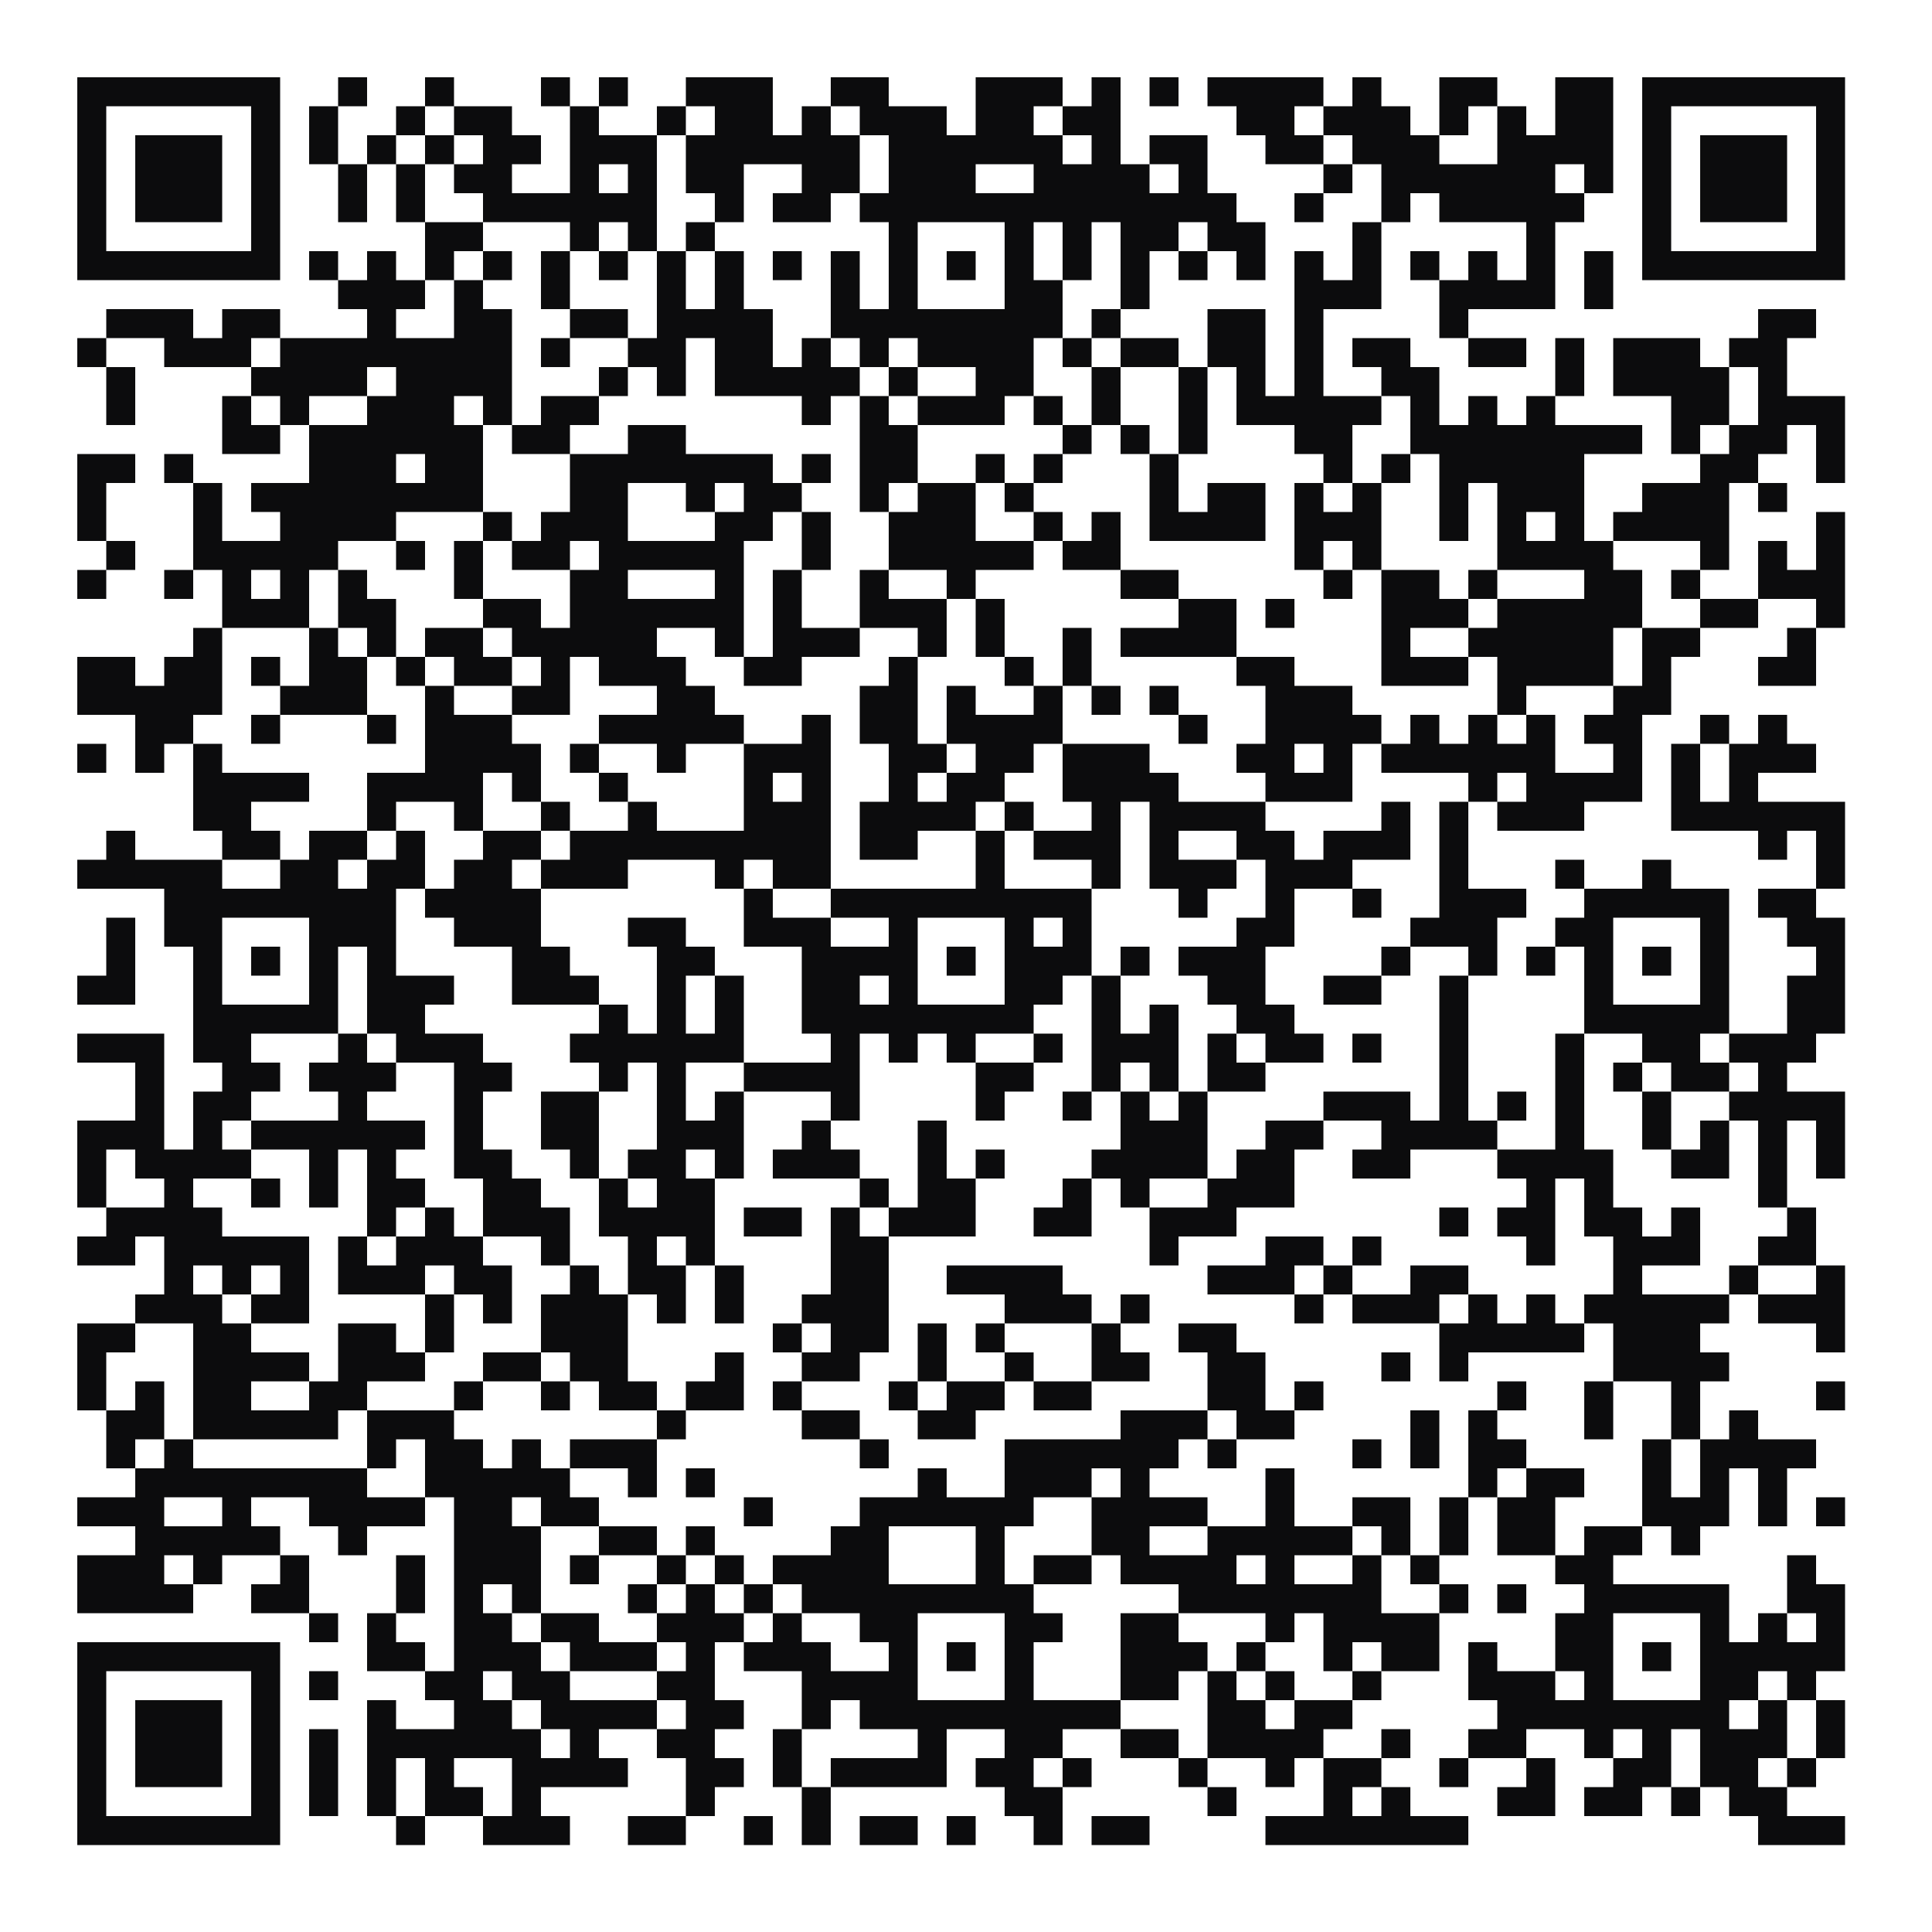 <svg version="1.1" xmlns="http://www.w3.org/2000/svg" width="200px" height="200px" viewBox="0 0 200 200" preserveAspectRatio="xMinYMin meet" xmlns:xlink="http://www.w3.org/1999/xlink" xmlns:svgjs="http://svgjs.com/svgjs"><rect width="100%" height="100%" fill="#ffffff" cx="0" cy="0"/><path d="M8,8l3,0 0,3 -3,0 0,-3z M11,8l3,0 0,3 -3,0 0,-3z M14,8l3,0 0,3 -3,0 0,-3z M17,8l3,0 0,3 -3,0 0,-3z M20,8l3,0 0,3 -3,0 0,-3z M23,8l3,0 0,3 -3,0 0,-3z M26,8l3,0 0,3 -3,0 0,-3z M35,8l3,0 0,3 -3,0 0,-3z M44,8l3,0 0,3 -3,0 0,-3z M56,8l3,0 0,3 -3,0 0,-3z M62,8l3,0 0,3 -3,0 0,-3z M71,8l3,0 0,3 -3,0 0,-3z M74,8l3,0 0,3 -3,0 0,-3z M77,8l3,0 0,3 -3,0 0,-3z M86,8l3,0 0,3 -3,0 0,-3z M89,8l3,0 0,3 -3,0 0,-3z M101,8l3,0 0,3 -3,0 0,-3z M104,8l3,0 0,3 -3,0 0,-3z M107,8l3,0 0,3 -3,0 0,-3z M113,8l3,0 0,3 -3,0 0,-3z M119,8l3,0 0,3 -3,0 0,-3z M125,8l3,0 0,3 -3,0 0,-3z M128,8l3,0 0,3 -3,0 0,-3z M131,8l3,0 0,3 -3,0 0,-3z M134,8l3,0 0,3 -3,0 0,-3z M140,8l3,0 0,3 -3,0 0,-3z M149,8l3,0 0,3 -3,0 0,-3z M152,8l3,0 0,3 -3,0 0,-3z M161,8l3,0 0,3 -3,0 0,-3z M164,8l3,0 0,3 -3,0 0,-3z M170,8l3,0 0,3 -3,0 0,-3z M173,8l3,0 0,3 -3,0 0,-3z M176,8l3,0 0,3 -3,0 0,-3z M179,8l3,0 0,3 -3,0 0,-3z M182,8l3,0 0,3 -3,0 0,-3z M185,8l3,0 0,3 -3,0 0,-3z M188,8l3,0 0,3 -3,0 0,-3z M8,11l3,0 0,3 -3,0 0,-3z M26,11l3,0 0,3 -3,0 0,-3z M32,11l3,0 0,3 -3,0 0,-3z M41,11l3,0 0,3 -3,0 0,-3z M47,11l3,0 0,3 -3,0 0,-3z M50,11l3,0 0,3 -3,0 0,-3z M59,11l3,0 0,3 -3,0 0,-3z M68,11l3,0 0,3 -3,0 0,-3z M74,11l3,0 0,3 -3,0 0,-3z M77,11l3,0 0,3 -3,0 0,-3z M83,11l3,0 0,3 -3,0 0,-3z M89,11l3,0 0,3 -3,0 0,-3z M92,11l3,0 0,3 -3,0 0,-3z M95,11l3,0 0,3 -3,0 0,-3z M101,11l3,0 0,3 -3,0 0,-3z M104,11l3,0 0,3 -3,0 0,-3z M110,11l3,0 0,3 -3,0 0,-3z M113,11l3,0 0,3 -3,0 0,-3z M128,11l3,0 0,3 -3,0 0,-3z M131,11l3,0 0,3 -3,0 0,-3z M137,11l3,0 0,3 -3,0 0,-3z M140,11l3,0 0,3 -3,0 0,-3z M143,11l3,0 0,3 -3,0 0,-3z M149,11l3,0 0,3 -3,0 0,-3z M155,11l3,0 0,3 -3,0 0,-3z M161,11l3,0 0,3 -3,0 0,-3z M164,11l3,0 0,3 -3,0 0,-3z M170,11l3,0 0,3 -3,0 0,-3z M188,11l3,0 0,3 -3,0 0,-3z M8,14l3,0 0,3 -3,0 0,-3z M14,14l3,0 0,3 -3,0 0,-3z M17,14l3,0 0,3 -3,0 0,-3z M20,14l3,0 0,3 -3,0 0,-3z M26,14l3,0 0,3 -3,0 0,-3z M32,14l3,0 0,3 -3,0 0,-3z M38,14l3,0 0,3 -3,0 0,-3z M44,14l3,0 0,3 -3,0 0,-3z M50,14l3,0 0,3 -3,0 0,-3z M53,14l3,0 0,3 -3,0 0,-3z M59,14l3,0 0,3 -3,0 0,-3z M62,14l3,0 0,3 -3,0 0,-3z M65,14l3,0 0,3 -3,0 0,-3z M71,14l3,0 0,3 -3,0 0,-3z M74,14l3,0 0,3 -3,0 0,-3z M77,14l3,0 0,3 -3,0 0,-3z M80,14l3,0 0,3 -3,0 0,-3z M83,14l3,0 0,3 -3,0 0,-3z M86,14l3,0 0,3 -3,0 0,-3z M92,14l3,0 0,3 -3,0 0,-3z M95,14l3,0 0,3 -3,0 0,-3z M98,14l3,0 0,3 -3,0 0,-3z M101,14l3,0 0,3 -3,0 0,-3z M104,14l3,0 0,3 -3,0 0,-3z M107,14l3,0 0,3 -3,0 0,-3z M113,14l3,0 0,3 -3,0 0,-3z M119,14l3,0 0,3 -3,0 0,-3z M122,14l3,0 0,3 -3,0 0,-3z M131,14l3,0 0,3 -3,0 0,-3z M134,14l3,0 0,3 -3,0 0,-3z M140,14l3,0 0,3 -3,0 0,-3z M143,14l3,0 0,3 -3,0 0,-3z M146,14l3,0 0,3 -3,0 0,-3z M155,14l3,0 0,3 -3,0 0,-3z M158,14l3,0 0,3 -3,0 0,-3z M161,14l3,0 0,3 -3,0 0,-3z M164,14l3,0 0,3 -3,0 0,-3z M170,14l3,0 0,3 -3,0 0,-3z M176,14l3,0 0,3 -3,0 0,-3z M179,14l3,0 0,3 -3,0 0,-3z M182,14l3,0 0,3 -3,0 0,-3z M188,14l3,0 0,3 -3,0 0,-3z M8,17l3,0 0,3 -3,0 0,-3z M14,17l3,0 0,3 -3,0 0,-3z M17,17l3,0 0,3 -3,0 0,-3z M20,17l3,0 0,3 -3,0 0,-3z M26,17l3,0 0,3 -3,0 0,-3z M35,17l3,0 0,3 -3,0 0,-3z M41,17l3,0 0,3 -3,0 0,-3z M47,17l3,0 0,3 -3,0 0,-3z M50,17l3,0 0,3 -3,0 0,-3z M59,17l3,0 0,3 -3,0 0,-3z M65,17l3,0 0,3 -3,0 0,-3z M71,17l3,0 0,3 -3,0 0,-3z M74,17l3,0 0,3 -3,0 0,-3z M83,17l3,0 0,3 -3,0 0,-3z M86,17l3,0 0,3 -3,0 0,-3z M92,17l3,0 0,3 -3,0 0,-3z M95,17l3,0 0,3 -3,0 0,-3z M98,17l3,0 0,3 -3,0 0,-3z M107,17l3,0 0,3 -3,0 0,-3z M110,17l3,0 0,3 -3,0 0,-3z M113,17l3,0 0,3 -3,0 0,-3z M116,17l3,0 0,3 -3,0 0,-3z M122,17l3,0 0,3 -3,0 0,-3z M137,17l3,0 0,3 -3,0 0,-3z M143,17l3,0 0,3 -3,0 0,-3z M146,17l3,0 0,3 -3,0 0,-3z M149,17l3,0 0,3 -3,0 0,-3z M152,17l3,0 0,3 -3,0 0,-3z M155,17l3,0 0,3 -3,0 0,-3z M158,17l3,0 0,3 -3,0 0,-3z M164,17l3,0 0,3 -3,0 0,-3z M170,17l3,0 0,3 -3,0 0,-3z M176,17l3,0 0,3 -3,0 0,-3z M179,17l3,0 0,3 -3,0 0,-3z M182,17l3,0 0,3 -3,0 0,-3z M188,17l3,0 0,3 -3,0 0,-3z M8,20l3,0 0,3 -3,0 0,-3z M14,20l3,0 0,3 -3,0 0,-3z M17,20l3,0 0,3 -3,0 0,-3z M20,20l3,0 0,3 -3,0 0,-3z M26,20l3,0 0,3 -3,0 0,-3z M35,20l3,0 0,3 -3,0 0,-3z M41,20l3,0 0,3 -3,0 0,-3z M50,20l3,0 0,3 -3,0 0,-3z M53,20l3,0 0,3 -3,0 0,-3z M56,20l3,0 0,3 -3,0 0,-3z M59,20l3,0 0,3 -3,0 0,-3z M62,20l3,0 0,3 -3,0 0,-3z M65,20l3,0 0,3 -3,0 0,-3z M74,20l3,0 0,3 -3,0 0,-3z M80,20l3,0 0,3 -3,0 0,-3z M83,20l3,0 0,3 -3,0 0,-3z M89,20l3,0 0,3 -3,0 0,-3z M92,20l3,0 0,3 -3,0 0,-3z M95,20l3,0 0,3 -3,0 0,-3z M98,20l3,0 0,3 -3,0 0,-3z M101,20l3,0 0,3 -3,0 0,-3z M104,20l3,0 0,3 -3,0 0,-3z M107,20l3,0 0,3 -3,0 0,-3z M110,20l3,0 0,3 -3,0 0,-3z M113,20l3,0 0,3 -3,0 0,-3z M116,20l3,0 0,3 -3,0 0,-3z M119,20l3,0 0,3 -3,0 0,-3z M122,20l3,0 0,3 -3,0 0,-3z M125,20l3,0 0,3 -3,0 0,-3z M134,20l3,0 0,3 -3,0 0,-3z M143,20l3,0 0,3 -3,0 0,-3z M149,20l3,0 0,3 -3,0 0,-3z M152,20l3,0 0,3 -3,0 0,-3z M155,20l3,0 0,3 -3,0 0,-3z M158,20l3,0 0,3 -3,0 0,-3z M161,20l3,0 0,3 -3,0 0,-3z M170,20l3,0 0,3 -3,0 0,-3z M176,20l3,0 0,3 -3,0 0,-3z M179,20l3,0 0,3 -3,0 0,-3z M182,20l3,0 0,3 -3,0 0,-3z M188,20l3,0 0,3 -3,0 0,-3z M8,23l3,0 0,3 -3,0 0,-3z M26,23l3,0 0,3 -3,0 0,-3z M44,23l3,0 0,3 -3,0 0,-3z M47,23l3,0 0,3 -3,0 0,-3z M59,23l3,0 0,3 -3,0 0,-3z M65,23l3,0 0,3 -3,0 0,-3z M71,23l3,0 0,3 -3,0 0,-3z M92,23l3,0 0,3 -3,0 0,-3z M104,23l3,0 0,3 -3,0 0,-3z M110,23l3,0 0,3 -3,0 0,-3z M116,23l3,0 0,3 -3,0 0,-3z M119,23l3,0 0,3 -3,0 0,-3z M125,23l3,0 0,3 -3,0 0,-3z M128,23l3,0 0,3 -3,0 0,-3z M140,23l3,0 0,3 -3,0 0,-3z M158,23l3,0 0,3 -3,0 0,-3z M170,23l3,0 0,3 -3,0 0,-3z M188,23l3,0 0,3 -3,0 0,-3z M8,26l3,0 0,3 -3,0 0,-3z M11,26l3,0 0,3 -3,0 0,-3z M14,26l3,0 0,3 -3,0 0,-3z M17,26l3,0 0,3 -3,0 0,-3z M20,26l3,0 0,3 -3,0 0,-3z M23,26l3,0 0,3 -3,0 0,-3z M26,26l3,0 0,3 -3,0 0,-3z M32,26l3,0 0,3 -3,0 0,-3z M38,26l3,0 0,3 -3,0 0,-3z M44,26l3,0 0,3 -3,0 0,-3z M50,26l3,0 0,3 -3,0 0,-3z M56,26l3,0 0,3 -3,0 0,-3z M62,26l3,0 0,3 -3,0 0,-3z M68,26l3,0 0,3 -3,0 0,-3z M74,26l3,0 0,3 -3,0 0,-3z M80,26l3,0 0,3 -3,0 0,-3z M86,26l3,0 0,3 -3,0 0,-3z M92,26l3,0 0,3 -3,0 0,-3z M98,26l3,0 0,3 -3,0 0,-3z M104,26l3,0 0,3 -3,0 0,-3z M110,26l3,0 0,3 -3,0 0,-3z M116,26l3,0 0,3 -3,0 0,-3z M122,26l3,0 0,3 -3,0 0,-3z M128,26l3,0 0,3 -3,0 0,-3z M134,26l3,0 0,3 -3,0 0,-3z M140,26l3,0 0,3 -3,0 0,-3z M146,26l3,0 0,3 -3,0 0,-3z M152,26l3,0 0,3 -3,0 0,-3z M158,26l3,0 0,3 -3,0 0,-3z M164,26l3,0 0,3 -3,0 0,-3z M170,26l3,0 0,3 -3,0 0,-3z M173,26l3,0 0,3 -3,0 0,-3z M176,26l3,0 0,3 -3,0 0,-3z M179,26l3,0 0,3 -3,0 0,-3z M182,26l3,0 0,3 -3,0 0,-3z M185,26l3,0 0,3 -3,0 0,-3z M188,26l3,0 0,3 -3,0 0,-3z M35,29l3,0 0,3 -3,0 0,-3z M38,29l3,0 0,3 -3,0 0,-3z M41,29l3,0 0,3 -3,0 0,-3z M47,29l3,0 0,3 -3,0 0,-3z M56,29l3,0 0,3 -3,0 0,-3z M68,29l3,0 0,3 -3,0 0,-3z M74,29l3,0 0,3 -3,0 0,-3z M86,29l3,0 0,3 -3,0 0,-3z M92,29l3,0 0,3 -3,0 0,-3z M104,29l3,0 0,3 -3,0 0,-3z M107,29l3,0 0,3 -3,0 0,-3z M116,29l3,0 0,3 -3,0 0,-3z M134,29l3,0 0,3 -3,0 0,-3z M137,29l3,0 0,3 -3,0 0,-3z M140,29l3,0 0,3 -3,0 0,-3z M149,29l3,0 0,3 -3,0 0,-3z M152,29l3,0 0,3 -3,0 0,-3z M155,29l3,0 0,3 -3,0 0,-3z M158,29l3,0 0,3 -3,0 0,-3z M164,29l3,0 0,3 -3,0 0,-3z M11,32l3,0 0,3 -3,0 0,-3z M14,32l3,0 0,3 -3,0 0,-3z M17,32l3,0 0,3 -3,0 0,-3z M23,32l3,0 0,3 -3,0 0,-3z M26,32l3,0 0,3 -3,0 0,-3z M38,32l3,0 0,3 -3,0 0,-3z M47,32l3,0 0,3 -3,0 0,-3z M50,32l3,0 0,3 -3,0 0,-3z M59,32l3,0 0,3 -3,0 0,-3z M62,32l3,0 0,3 -3,0 0,-3z M68,32l3,0 0,3 -3,0 0,-3z M71,32l3,0 0,3 -3,0 0,-3z M74,32l3,0 0,3 -3,0 0,-3z M77,32l3,0 0,3 -3,0 0,-3z M86,32l3,0 0,3 -3,0 0,-3z M89,32l3,0 0,3 -3,0 0,-3z M92,32l3,0 0,3 -3,0 0,-3z M95,32l3,0 0,3 -3,0 0,-3z M98,32l3,0 0,3 -3,0 0,-3z M101,32l3,0 0,3 -3,0 0,-3z M104,32l3,0 0,3 -3,0 0,-3z M107,32l3,0 0,3 -3,0 0,-3z M113,32l3,0 0,3 -3,0 0,-3z M125,32l3,0 0,3 -3,0 0,-3z M128,32l3,0 0,3 -3,0 0,-3z M134,32l3,0 0,3 -3,0 0,-3z M149,32l3,0 0,3 -3,0 0,-3z M182,32l3,0 0,3 -3,0 0,-3z M185,32l3,0 0,3 -3,0 0,-3z M8,35l3,0 0,3 -3,0 0,-3z M17,35l3,0 0,3 -3,0 0,-3z M20,35l3,0 0,3 -3,0 0,-3z M23,35l3,0 0,3 -3,0 0,-3z M29,35l3,0 0,3 -3,0 0,-3z M32,35l3,0 0,3 -3,0 0,-3z M35,35l3,0 0,3 -3,0 0,-3z M38,35l3,0 0,3 -3,0 0,-3z M41,35l3,0 0,3 -3,0 0,-3z M44,35l3,0 0,3 -3,0 0,-3z M47,35l3,0 0,3 -3,0 0,-3z M50,35l3,0 0,3 -3,0 0,-3z M56,35l3,0 0,3 -3,0 0,-3z M65,35l3,0 0,3 -3,0 0,-3z M68,35l3,0 0,3 -3,0 0,-3z M74,35l3,0 0,3 -3,0 0,-3z M77,35l3,0 0,3 -3,0 0,-3z M83,35l3,0 0,3 -3,0 0,-3z M89,35l3,0 0,3 -3,0 0,-3z M95,35l3,0 0,3 -3,0 0,-3z M98,35l3,0 0,3 -3,0 0,-3z M101,35l3,0 0,3 -3,0 0,-3z M104,35l3,0 0,3 -3,0 0,-3z M110,35l3,0 0,3 -3,0 0,-3z M116,35l3,0 0,3 -3,0 0,-3z M119,35l3,0 0,3 -3,0 0,-3z M125,35l3,0 0,3 -3,0 0,-3z M128,35l3,0 0,3 -3,0 0,-3z M134,35l3,0 0,3 -3,0 0,-3z M140,35l3,0 0,3 -3,0 0,-3z M143,35l3,0 0,3 -3,0 0,-3z M152,35l3,0 0,3 -3,0 0,-3z M155,35l3,0 0,3 -3,0 0,-3z M161,35l3,0 0,3 -3,0 0,-3z M167,35l3,0 0,3 -3,0 0,-3z M170,35l3,0 0,3 -3,0 0,-3z M173,35l3,0 0,3 -3,0 0,-3z M179,35l3,0 0,3 -3,0 0,-3z M182,35l3,0 0,3 -3,0 0,-3z M11,38l3,0 0,3 -3,0 0,-3z M26,38l3,0 0,3 -3,0 0,-3z M29,38l3,0 0,3 -3,0 0,-3z M32,38l3,0 0,3 -3,0 0,-3z M35,38l3,0 0,3 -3,0 0,-3z M41,38l3,0 0,3 -3,0 0,-3z M44,38l3,0 0,3 -3,0 0,-3z M47,38l3,0 0,3 -3,0 0,-3z M50,38l3,0 0,3 -3,0 0,-3z M62,38l3,0 0,3 -3,0 0,-3z M68,38l3,0 0,3 -3,0 0,-3z M74,38l3,0 0,3 -3,0 0,-3z M77,38l3,0 0,3 -3,0 0,-3z M80,38l3,0 0,3 -3,0 0,-3z M83,38l3,0 0,3 -3,0 0,-3z M86,38l3,0 0,3 -3,0 0,-3z M92,38l3,0 0,3 -3,0 0,-3z M101,38l3,0 0,3 -3,0 0,-3z M104,38l3,0 0,3 -3,0 0,-3z M113,38l3,0 0,3 -3,0 0,-3z M122,38l3,0 0,3 -3,0 0,-3z M128,38l3,0 0,3 -3,0 0,-3z M134,38l3,0 0,3 -3,0 0,-3z M143,38l3,0 0,3 -3,0 0,-3z M146,38l3,0 0,3 -3,0 0,-3z M161,38l3,0 0,3 -3,0 0,-3z M167,38l3,0 0,3 -3,0 0,-3z M170,38l3,0 0,3 -3,0 0,-3z M173,38l3,0 0,3 -3,0 0,-3z M176,38l3,0 0,3 -3,0 0,-3z M182,38l3,0 0,3 -3,0 0,-3z M11,41l3,0 0,3 -3,0 0,-3z M23,41l3,0 0,3 -3,0 0,-3z M29,41l3,0 0,3 -3,0 0,-3z M38,41l3,0 0,3 -3,0 0,-3z M41,41l3,0 0,3 -3,0 0,-3z M44,41l3,0 0,3 -3,0 0,-3z M50,41l3,0 0,3 -3,0 0,-3z M56,41l3,0 0,3 -3,0 0,-3z M59,41l3,0 0,3 -3,0 0,-3z M83,41l3,0 0,3 -3,0 0,-3z M89,41l3,0 0,3 -3,0 0,-3z M95,41l3,0 0,3 -3,0 0,-3z M98,41l3,0 0,3 -3,0 0,-3z M101,41l3,0 0,3 -3,0 0,-3z M107,41l3,0 0,3 -3,0 0,-3z M113,41l3,0 0,3 -3,0 0,-3z M122,41l3,0 0,3 -3,0 0,-3z M128,41l3,0 0,3 -3,0 0,-3z M131,41l3,0 0,3 -3,0 0,-3z M134,41l3,0 0,3 -3,0 0,-3z M137,41l3,0 0,3 -3,0 0,-3z M140,41l3,0 0,3 -3,0 0,-3z M146,41l3,0 0,3 -3,0 0,-3z M152,41l3,0 0,3 -3,0 0,-3z M158,41l3,0 0,3 -3,0 0,-3z M173,41l3,0 0,3 -3,0 0,-3z M176,41l3,0 0,3 -3,0 0,-3z M182,41l3,0 0,3 -3,0 0,-3z M185,41l3,0 0,3 -3,0 0,-3z M188,41l3,0 0,3 -3,0 0,-3z M23,44l3,0 0,3 -3,0 0,-3z M26,44l3,0 0,3 -3,0 0,-3z M32,44l3,0 0,3 -3,0 0,-3z M35,44l3,0 0,3 -3,0 0,-3z M38,44l3,0 0,3 -3,0 0,-3z M41,44l3,0 0,3 -3,0 0,-3z M44,44l3,0 0,3 -3,0 0,-3z M47,44l3,0 0,3 -3,0 0,-3z M53,44l3,0 0,3 -3,0 0,-3z M56,44l3,0 0,3 -3,0 0,-3z M65,44l3,0 0,3 -3,0 0,-3z M68,44l3,0 0,3 -3,0 0,-3z M89,44l3,0 0,3 -3,0 0,-3z M92,44l3,0 0,3 -3,0 0,-3z M110,44l3,0 0,3 -3,0 0,-3z M116,44l3,0 0,3 -3,0 0,-3z M122,44l3,0 0,3 -3,0 0,-3z M134,44l3,0 0,3 -3,0 0,-3z M137,44l3,0 0,3 -3,0 0,-3z M146,44l3,0 0,3 -3,0 0,-3z M149,44l3,0 0,3 -3,0 0,-3z M152,44l3,0 0,3 -3,0 0,-3z M155,44l3,0 0,3 -3,0 0,-3z M158,44l3,0 0,3 -3,0 0,-3z M161,44l3,0 0,3 -3,0 0,-3z M164,44l3,0 0,3 -3,0 0,-3z M167,44l3,0 0,3 -3,0 0,-3z M173,44l3,0 0,3 -3,0 0,-3z M179,44l3,0 0,3 -3,0 0,-3z M182,44l3,0 0,3 -3,0 0,-3z M188,44l3,0 0,3 -3,0 0,-3z M8,47l3,0 0,3 -3,0 0,-3z M11,47l3,0 0,3 -3,0 0,-3z M17,47l3,0 0,3 -3,0 0,-3z M32,47l3,0 0,3 -3,0 0,-3z M35,47l3,0 0,3 -3,0 0,-3z M38,47l3,0 0,3 -3,0 0,-3z M44,47l3,0 0,3 -3,0 0,-3z M47,47l3,0 0,3 -3,0 0,-3z M59,47l3,0 0,3 -3,0 0,-3z M62,47l3,0 0,3 -3,0 0,-3z M65,47l3,0 0,3 -3,0 0,-3z M68,47l3,0 0,3 -3,0 0,-3z M71,47l3,0 0,3 -3,0 0,-3z M74,47l3,0 0,3 -3,0 0,-3z M77,47l3,0 0,3 -3,0 0,-3z M83,47l3,0 0,3 -3,0 0,-3z M89,47l3,0 0,3 -3,0 0,-3z M92,47l3,0 0,3 -3,0 0,-3z M101,47l3,0 0,3 -3,0 0,-3z M107,47l3,0 0,3 -3,0 0,-3z M119,47l3,0 0,3 -3,0 0,-3z M137,47l3,0 0,3 -3,0 0,-3z M143,47l3,0 0,3 -3,0 0,-3z M149,47l3,0 0,3 -3,0 0,-3z M152,47l3,0 0,3 -3,0 0,-3z M155,47l3,0 0,3 -3,0 0,-3z M158,47l3,0 0,3 -3,0 0,-3z M161,47l3,0 0,3 -3,0 0,-3z M176,47l3,0 0,3 -3,0 0,-3z M179,47l3,0 0,3 -3,0 0,-3z M188,47l3,0 0,3 -3,0 0,-3z M8,50l3,0 0,3 -3,0 0,-3z M20,50l3,0 0,3 -3,0 0,-3z M26,50l3,0 0,3 -3,0 0,-3z M29,50l3,0 0,3 -3,0 0,-3z M32,50l3,0 0,3 -3,0 0,-3z M35,50l3,0 0,3 -3,0 0,-3z M38,50l3,0 0,3 -3,0 0,-3z M41,50l3,0 0,3 -3,0 0,-3z M44,50l3,0 0,3 -3,0 0,-3z M47,50l3,0 0,3 -3,0 0,-3z M59,50l3,0 0,3 -3,0 0,-3z M62,50l3,0 0,3 -3,0 0,-3z M71,50l3,0 0,3 -3,0 0,-3z M77,50l3,0 0,3 -3,0 0,-3z M80,50l3,0 0,3 -3,0 0,-3z M89,50l3,0 0,3 -3,0 0,-3z M95,50l3,0 0,3 -3,0 0,-3z M98,50l3,0 0,3 -3,0 0,-3z M104,50l3,0 0,3 -3,0 0,-3z M119,50l3,0 0,3 -3,0 0,-3z M125,50l3,0 0,3 -3,0 0,-3z M128,50l3,0 0,3 -3,0 0,-3z M134,50l3,0 0,3 -3,0 0,-3z M140,50l3,0 0,3 -3,0 0,-3z M149,50l3,0 0,3 -3,0 0,-3z M155,50l3,0 0,3 -3,0 0,-3z M158,50l3,0 0,3 -3,0 0,-3z M161,50l3,0 0,3 -3,0 0,-3z M170,50l3,0 0,3 -3,0 0,-3z M173,50l3,0 0,3 -3,0 0,-3z M176,50l3,0 0,3 -3,0 0,-3z M182,50l3,0 0,3 -3,0 0,-3z M8,53l3,0 0,3 -3,0 0,-3z M20,53l3,0 0,3 -3,0 0,-3z M29,53l3,0 0,3 -3,0 0,-3z M32,53l3,0 0,3 -3,0 0,-3z M35,53l3,0 0,3 -3,0 0,-3z M38,53l3,0 0,3 -3,0 0,-3z M50,53l3,0 0,3 -3,0 0,-3z M56,53l3,0 0,3 -3,0 0,-3z M59,53l3,0 0,3 -3,0 0,-3z M62,53l3,0 0,3 -3,0 0,-3z M74,53l3,0 0,3 -3,0 0,-3z M77,53l3,0 0,3 -3,0 0,-3z M83,53l3,0 0,3 -3,0 0,-3z M92,53l3,0 0,3 -3,0 0,-3z M95,53l3,0 0,3 -3,0 0,-3z M98,53l3,0 0,3 -3,0 0,-3z M107,53l3,0 0,3 -3,0 0,-3z M113,53l3,0 0,3 -3,0 0,-3z M119,53l3,0 0,3 -3,0 0,-3z M122,53l3,0 0,3 -3,0 0,-3z M125,53l3,0 0,3 -3,0 0,-3z M128,53l3,0 0,3 -3,0 0,-3z M134,53l3,0 0,3 -3,0 0,-3z M137,53l3,0 0,3 -3,0 0,-3z M140,53l3,0 0,3 -3,0 0,-3z M149,53l3,0 0,3 -3,0 0,-3z M155,53l3,0 0,3 -3,0 0,-3z M161,53l3,0 0,3 -3,0 0,-3z M167,53l3,0 0,3 -3,0 0,-3z M170,53l3,0 0,3 -3,0 0,-3z M173,53l3,0 0,3 -3,0 0,-3z M176,53l3,0 0,3 -3,0 0,-3z M188,53l3,0 0,3 -3,0 0,-3z M11,56l3,0 0,3 -3,0 0,-3z M20,56l3,0 0,3 -3,0 0,-3z M23,56l3,0 0,3 -3,0 0,-3z M26,56l3,0 0,3 -3,0 0,-3z M29,56l3,0 0,3 -3,0 0,-3z M32,56l3,0 0,3 -3,0 0,-3z M41,56l3,0 0,3 -3,0 0,-3z M47,56l3,0 0,3 -3,0 0,-3z M53,56l3,0 0,3 -3,0 0,-3z M56,56l3,0 0,3 -3,0 0,-3z M62,56l3,0 0,3 -3,0 0,-3z M65,56l3,0 0,3 -3,0 0,-3z M68,56l3,0 0,3 -3,0 0,-3z M71,56l3,0 0,3 -3,0 0,-3z M74,56l3,0 0,3 -3,0 0,-3z M83,56l3,0 0,3 -3,0 0,-3z M92,56l3,0 0,3 -3,0 0,-3z M95,56l3,0 0,3 -3,0 0,-3z M98,56l3,0 0,3 -3,0 0,-3z M101,56l3,0 0,3 -3,0 0,-3z M104,56l3,0 0,3 -3,0 0,-3z M110,56l3,0 0,3 -3,0 0,-3z M113,56l3,0 0,3 -3,0 0,-3z M134,56l3,0 0,3 -3,0 0,-3z M140,56l3,0 0,3 -3,0 0,-3z M155,56l3,0 0,3 -3,0 0,-3z M158,56l3,0 0,3 -3,0 0,-3z M161,56l3,0 0,3 -3,0 0,-3z M164,56l3,0 0,3 -3,0 0,-3z M176,56l3,0 0,3 -3,0 0,-3z M182,56l3,0 0,3 -3,0 0,-3z M188,56l3,0 0,3 -3,0 0,-3z M8,59l3,0 0,3 -3,0 0,-3z M17,59l3,0 0,3 -3,0 0,-3z M23,59l3,0 0,3 -3,0 0,-3z M29,59l3,0 0,3 -3,0 0,-3z M35,59l3,0 0,3 -3,0 0,-3z M47,59l3,0 0,3 -3,0 0,-3z M59,59l3,0 0,3 -3,0 0,-3z M62,59l3,0 0,3 -3,0 0,-3z M74,59l3,0 0,3 -3,0 0,-3z M80,59l3,0 0,3 -3,0 0,-3z M89,59l3,0 0,3 -3,0 0,-3z M98,59l3,0 0,3 -3,0 0,-3z M116,59l3,0 0,3 -3,0 0,-3z M119,59l3,0 0,3 -3,0 0,-3z M137,59l3,0 0,3 -3,0 0,-3z M143,59l3,0 0,3 -3,0 0,-3z M146,59l3,0 0,3 -3,0 0,-3z M152,59l3,0 0,3 -3,0 0,-3z M164,59l3,0 0,3 -3,0 0,-3z M167,59l3,0 0,3 -3,0 0,-3z M173,59l3,0 0,3 -3,0 0,-3z M182,59l3,0 0,3 -3,0 0,-3z M185,59l3,0 0,3 -3,0 0,-3z M188,59l3,0 0,3 -3,0 0,-3z M23,62l3,0 0,3 -3,0 0,-3z M26,62l3,0 0,3 -3,0 0,-3z M29,62l3,0 0,3 -3,0 0,-3z M35,62l3,0 0,3 -3,0 0,-3z M38,62l3,0 0,3 -3,0 0,-3z M50,62l3,0 0,3 -3,0 0,-3z M53,62l3,0 0,3 -3,0 0,-3z M59,62l3,0 0,3 -3,0 0,-3z M62,62l3,0 0,3 -3,0 0,-3z M65,62l3,0 0,3 -3,0 0,-3z M68,62l3,0 0,3 -3,0 0,-3z M71,62l3,0 0,3 -3,0 0,-3z M74,62l3,0 0,3 -3,0 0,-3z M80,62l3,0 0,3 -3,0 0,-3z M89,62l3,0 0,3 -3,0 0,-3z M92,62l3,0 0,3 -3,0 0,-3z M95,62l3,0 0,3 -3,0 0,-3z M101,62l3,0 0,3 -3,0 0,-3z M122,62l3,0 0,3 -3,0 0,-3z M125,62l3,0 0,3 -3,0 0,-3z M131,62l3,0 0,3 -3,0 0,-3z M143,62l3,0 0,3 -3,0 0,-3z M146,62l3,0 0,3 -3,0 0,-3z M149,62l3,0 0,3 -3,0 0,-3z M155,62l3,0 0,3 -3,0 0,-3z M158,62l3,0 0,3 -3,0 0,-3z M161,62l3,0 0,3 -3,0 0,-3z M164,62l3,0 0,3 -3,0 0,-3z M167,62l3,0 0,3 -3,0 0,-3z M176,62l3,0 0,3 -3,0 0,-3z M179,62l3,0 0,3 -3,0 0,-3z M188,62l3,0 0,3 -3,0 0,-3z M20,65l3,0 0,3 -3,0 0,-3z M32,65l3,0 0,3 -3,0 0,-3z M38,65l3,0 0,3 -3,0 0,-3z M44,65l3,0 0,3 -3,0 0,-3z M47,65l3,0 0,3 -3,0 0,-3z M53,65l3,0 0,3 -3,0 0,-3z M56,65l3,0 0,3 -3,0 0,-3z M59,65l3,0 0,3 -3,0 0,-3z M62,65l3,0 0,3 -3,0 0,-3z M65,65l3,0 0,3 -3,0 0,-3z M74,65l3,0 0,3 -3,0 0,-3z M80,65l3,0 0,3 -3,0 0,-3z M83,65l3,0 0,3 -3,0 0,-3z M86,65l3,0 0,3 -3,0 0,-3z M95,65l3,0 0,3 -3,0 0,-3z M101,65l3,0 0,3 -3,0 0,-3z M110,65l3,0 0,3 -3,0 0,-3z M116,65l3,0 0,3 -3,0 0,-3z M119,65l3,0 0,3 -3,0 0,-3z M122,65l3,0 0,3 -3,0 0,-3z M125,65l3,0 0,3 -3,0 0,-3z M143,65l3,0 0,3 -3,0 0,-3z M152,65l3,0 0,3 -3,0 0,-3z M155,65l3,0 0,3 -3,0 0,-3z M158,65l3,0 0,3 -3,0 0,-3z M161,65l3,0 0,3 -3,0 0,-3z M164,65l3,0 0,3 -3,0 0,-3z M170,65l3,0 0,3 -3,0 0,-3z M173,65l3,0 0,3 -3,0 0,-3z M185,65l3,0 0,3 -3,0 0,-3z M8,68l3,0 0,3 -3,0 0,-3z M11,68l3,0 0,3 -3,0 0,-3z M17,68l3,0 0,3 -3,0 0,-3z M20,68l3,0 0,3 -3,0 0,-3z M26,68l3,0 0,3 -3,0 0,-3z M32,68l3,0 0,3 -3,0 0,-3z M35,68l3,0 0,3 -3,0 0,-3z M41,68l3,0 0,3 -3,0 0,-3z M47,68l3,0 0,3 -3,0 0,-3z M50,68l3,0 0,3 -3,0 0,-3z M56,68l3,0 0,3 -3,0 0,-3z M62,68l3,0 0,3 -3,0 0,-3z M65,68l3,0 0,3 -3,0 0,-3z M68,68l3,0 0,3 -3,0 0,-3z M77,68l3,0 0,3 -3,0 0,-3z M80,68l3,0 0,3 -3,0 0,-3z M92,68l3,0 0,3 -3,0 0,-3z M104,68l3,0 0,3 -3,0 0,-3z M110,68l3,0 0,3 -3,0 0,-3z M128,68l3,0 0,3 -3,0 0,-3z M131,68l3,0 0,3 -3,0 0,-3z M143,68l3,0 0,3 -3,0 0,-3z M146,68l3,0 0,3 -3,0 0,-3z M149,68l3,0 0,3 -3,0 0,-3z M155,68l3,0 0,3 -3,0 0,-3z M158,68l3,0 0,3 -3,0 0,-3z M161,68l3,0 0,3 -3,0 0,-3z M164,68l3,0 0,3 -3,0 0,-3z M170,68l3,0 0,3 -3,0 0,-3z M182,68l3,0 0,3 -3,0 0,-3z M185,68l3,0 0,3 -3,0 0,-3z M8,71l3,0 0,3 -3,0 0,-3z M11,71l3,0 0,3 -3,0 0,-3z M14,71l3,0 0,3 -3,0 0,-3z M17,71l3,0 0,3 -3,0 0,-3z M20,71l3,0 0,3 -3,0 0,-3z M29,71l3,0 0,3 -3,0 0,-3z M32,71l3,0 0,3 -3,0 0,-3z M35,71l3,0 0,3 -3,0 0,-3z M44,71l3,0 0,3 -3,0 0,-3z M53,71l3,0 0,3 -3,0 0,-3z M56,71l3,0 0,3 -3,0 0,-3z M68,71l3,0 0,3 -3,0 0,-3z M71,71l3,0 0,3 -3,0 0,-3z M89,71l3,0 0,3 -3,0 0,-3z M92,71l3,0 0,3 -3,0 0,-3z M98,71l3,0 0,3 -3,0 0,-3z M107,71l3,0 0,3 -3,0 0,-3z M113,71l3,0 0,3 -3,0 0,-3z M119,71l3,0 0,3 -3,0 0,-3z M131,71l3,0 0,3 -3,0 0,-3z M134,71l3,0 0,3 -3,0 0,-3z M137,71l3,0 0,3 -3,0 0,-3z M155,71l3,0 0,3 -3,0 0,-3z M167,71l3,0 0,3 -3,0 0,-3z M170,71l3,0 0,3 -3,0 0,-3z M14,74l3,0 0,3 -3,0 0,-3z M17,74l3,0 0,3 -3,0 0,-3z M26,74l3,0 0,3 -3,0 0,-3z M38,74l3,0 0,3 -3,0 0,-3z M44,74l3,0 0,3 -3,0 0,-3z M47,74l3,0 0,3 -3,0 0,-3z M50,74l3,0 0,3 -3,0 0,-3z M62,74l3,0 0,3 -3,0 0,-3z M65,74l3,0 0,3 -3,0 0,-3z M68,74l3,0 0,3 -3,0 0,-3z M71,74l3,0 0,3 -3,0 0,-3z M74,74l3,0 0,3 -3,0 0,-3z M83,74l3,0 0,3 -3,0 0,-3z M89,74l3,0 0,3 -3,0 0,-3z M92,74l3,0 0,3 -3,0 0,-3z M98,74l3,0 0,3 -3,0 0,-3z M101,74l3,0 0,3 -3,0 0,-3z M104,74l3,0 0,3 -3,0 0,-3z M107,74l3,0 0,3 -3,0 0,-3z M122,74l3,0 0,3 -3,0 0,-3z M131,74l3,0 0,3 -3,0 0,-3z M134,74l3,0 0,3 -3,0 0,-3z M137,74l3,0 0,3 -3,0 0,-3z M140,74l3,0 0,3 -3,0 0,-3z M146,74l3,0 0,3 -3,0 0,-3z M152,74l3,0 0,3 -3,0 0,-3z M158,74l3,0 0,3 -3,0 0,-3z M164,74l3,0 0,3 -3,0 0,-3z M167,74l3,0 0,3 -3,0 0,-3z M176,74l3,0 0,3 -3,0 0,-3z M182,74l3,0 0,3 -3,0 0,-3z M8,77l3,0 0,3 -3,0 0,-3z M14,77l3,0 0,3 -3,0 0,-3z M20,77l3,0 0,3 -3,0 0,-3z M44,77l3,0 0,3 -3,0 0,-3z M47,77l3,0 0,3 -3,0 0,-3z M50,77l3,0 0,3 -3,0 0,-3z M53,77l3,0 0,3 -3,0 0,-3z M59,77l3,0 0,3 -3,0 0,-3z M68,77l3,0 0,3 -3,0 0,-3z M77,77l3,0 0,3 -3,0 0,-3z M80,77l3,0 0,3 -3,0 0,-3z M83,77l3,0 0,3 -3,0 0,-3z M92,77l3,0 0,3 -3,0 0,-3z M95,77l3,0 0,3 -3,0 0,-3z M101,77l3,0 0,3 -3,0 0,-3z M104,77l3,0 0,3 -3,0 0,-3z M110,77l3,0 0,3 -3,0 0,-3z M113,77l3,0 0,3 -3,0 0,-3z M116,77l3,0 0,3 -3,0 0,-3z M128,77l3,0 0,3 -3,0 0,-3z M131,77l3,0 0,3 -3,0 0,-3z M137,77l3,0 0,3 -3,0 0,-3z M143,77l3,0 0,3 -3,0 0,-3z M146,77l3,0 0,3 -3,0 0,-3z M149,77l3,0 0,3 -3,0 0,-3z M152,77l3,0 0,3 -3,0 0,-3z M155,77l3,0 0,3 -3,0 0,-3z M158,77l3,0 0,3 -3,0 0,-3z M167,77l3,0 0,3 -3,0 0,-3z M173,77l3,0 0,3 -3,0 0,-3z M179,77l3,0 0,3 -3,0 0,-3z M182,77l3,0 0,3 -3,0 0,-3z M185,77l3,0 0,3 -3,0 0,-3z M20,80l3,0 0,3 -3,0 0,-3z M23,80l3,0 0,3 -3,0 0,-3z M26,80l3,0 0,3 -3,0 0,-3z M29,80l3,0 0,3 -3,0 0,-3z M38,80l3,0 0,3 -3,0 0,-3z M41,80l3,0 0,3 -3,0 0,-3z M44,80l3,0 0,3 -3,0 0,-3z M47,80l3,0 0,3 -3,0 0,-3z M53,80l3,0 0,3 -3,0 0,-3z M62,80l3,0 0,3 -3,0 0,-3z M77,80l3,0 0,3 -3,0 0,-3z M83,80l3,0 0,3 -3,0 0,-3z M92,80l3,0 0,3 -3,0 0,-3z M98,80l3,0 0,3 -3,0 0,-3z M101,80l3,0 0,3 -3,0 0,-3z M110,80l3,0 0,3 -3,0 0,-3z M113,80l3,0 0,3 -3,0 0,-3z M116,80l3,0 0,3 -3,0 0,-3z M119,80l3,0 0,3 -3,0 0,-3z M131,80l3,0 0,3 -3,0 0,-3z M134,80l3,0 0,3 -3,0 0,-3z M137,80l3,0 0,3 -3,0 0,-3z M152,80l3,0 0,3 -3,0 0,-3z M158,80l3,0 0,3 -3,0 0,-3z M161,80l3,0 0,3 -3,0 0,-3z M164,80l3,0 0,3 -3,0 0,-3z M167,80l3,0 0,3 -3,0 0,-3z M173,80l3,0 0,3 -3,0 0,-3z M179,80l3,0 0,3 -3,0 0,-3z M20,83l3,0 0,3 -3,0 0,-3z M23,83l3,0 0,3 -3,0 0,-3z M38,83l3,0 0,3 -3,0 0,-3z M47,83l3,0 0,3 -3,0 0,-3z M56,83l3,0 0,3 -3,0 0,-3z M65,83l3,0 0,3 -3,0 0,-3z M77,83l3,0 0,3 -3,0 0,-3z M80,83l3,0 0,3 -3,0 0,-3z M83,83l3,0 0,3 -3,0 0,-3z M89,83l3,0 0,3 -3,0 0,-3z M92,83l3,0 0,3 -3,0 0,-3z M95,83l3,0 0,3 -3,0 0,-3z M98,83l3,0 0,3 -3,0 0,-3z M104,83l3,0 0,3 -3,0 0,-3z M113,83l3,0 0,3 -3,0 0,-3z M119,83l3,0 0,3 -3,0 0,-3z M122,83l3,0 0,3 -3,0 0,-3z M125,83l3,0 0,3 -3,0 0,-3z M128,83l3,0 0,3 -3,0 0,-3z M143,83l3,0 0,3 -3,0 0,-3z M149,83l3,0 0,3 -3,0 0,-3z M155,83l3,0 0,3 -3,0 0,-3z M158,83l3,0 0,3 -3,0 0,-3z M161,83l3,0 0,3 -3,0 0,-3z M173,83l3,0 0,3 -3,0 0,-3z M176,83l3,0 0,3 -3,0 0,-3z M179,83l3,0 0,3 -3,0 0,-3z M182,83l3,0 0,3 -3,0 0,-3z M185,83l3,0 0,3 -3,0 0,-3z M188,83l3,0 0,3 -3,0 0,-3z M11,86l3,0 0,3 -3,0 0,-3z M23,86l3,0 0,3 -3,0 0,-3z M26,86l3,0 0,3 -3,0 0,-3z M32,86l3,0 0,3 -3,0 0,-3z M35,86l3,0 0,3 -3,0 0,-3z M41,86l3,0 0,3 -3,0 0,-3z M50,86l3,0 0,3 -3,0 0,-3z M53,86l3,0 0,3 -3,0 0,-3z M59,86l3,0 0,3 -3,0 0,-3z M62,86l3,0 0,3 -3,0 0,-3z M65,86l3,0 0,3 -3,0 0,-3z M68,86l3,0 0,3 -3,0 0,-3z M71,86l3,0 0,3 -3,0 0,-3z M74,86l3,0 0,3 -3,0 0,-3z M77,86l3,0 0,3 -3,0 0,-3z M80,86l3,0 0,3 -3,0 0,-3z M83,86l3,0 0,3 -3,0 0,-3z M89,86l3,0 0,3 -3,0 0,-3z M92,86l3,0 0,3 -3,0 0,-3z M101,86l3,0 0,3 -3,0 0,-3z M107,86l3,0 0,3 -3,0 0,-3z M110,86l3,0 0,3 -3,0 0,-3z M113,86l3,0 0,3 -3,0 0,-3z M119,86l3,0 0,3 -3,0 0,-3z M128,86l3,0 0,3 -3,0 0,-3z M131,86l3,0 0,3 -3,0 0,-3z M137,86l3,0 0,3 -3,0 0,-3z M140,86l3,0 0,3 -3,0 0,-3z M143,86l3,0 0,3 -3,0 0,-3z M149,86l3,0 0,3 -3,0 0,-3z M182,86l3,0 0,3 -3,0 0,-3z M188,86l3,0 0,3 -3,0 0,-3z M8,89l3,0 0,3 -3,0 0,-3z M11,89l3,0 0,3 -3,0 0,-3z M14,89l3,0 0,3 -3,0 0,-3z M17,89l3,0 0,3 -3,0 0,-3z M20,89l3,0 0,3 -3,0 0,-3z M29,89l3,0 0,3 -3,0 0,-3z M32,89l3,0 0,3 -3,0 0,-3z M38,89l3,0 0,3 -3,0 0,-3z M41,89l3,0 0,3 -3,0 0,-3z M47,89l3,0 0,3 -3,0 0,-3z M50,89l3,0 0,3 -3,0 0,-3z M56,89l3,0 0,3 -3,0 0,-3z M59,89l3,0 0,3 -3,0 0,-3z M62,89l3,0 0,3 -3,0 0,-3z M74,89l3,0 0,3 -3,0 0,-3z M80,89l3,0 0,3 -3,0 0,-3z M83,89l3,0 0,3 -3,0 0,-3z M101,89l3,0 0,3 -3,0 0,-3z M113,89l3,0 0,3 -3,0 0,-3z M119,89l3,0 0,3 -3,0 0,-3z M122,89l3,0 0,3 -3,0 0,-3z M125,89l3,0 0,3 -3,0 0,-3z M131,89l3,0 0,3 -3,0 0,-3z M134,89l3,0 0,3 -3,0 0,-3z M137,89l3,0 0,3 -3,0 0,-3z M149,89l3,0 0,3 -3,0 0,-3z M161,89l3,0 0,3 -3,0 0,-3z M170,89l3,0 0,3 -3,0 0,-3z M188,89l3,0 0,3 -3,0 0,-3z M17,92l3,0 0,3 -3,0 0,-3z M20,92l3,0 0,3 -3,0 0,-3z M23,92l3,0 0,3 -3,0 0,-3z M26,92l3,0 0,3 -3,0 0,-3z M29,92l3,0 0,3 -3,0 0,-3z M32,92l3,0 0,3 -3,0 0,-3z M35,92l3,0 0,3 -3,0 0,-3z M38,92l3,0 0,3 -3,0 0,-3z M44,92l3,0 0,3 -3,0 0,-3z M47,92l3,0 0,3 -3,0 0,-3z M50,92l3,0 0,3 -3,0 0,-3z M53,92l3,0 0,3 -3,0 0,-3z M77,92l3,0 0,3 -3,0 0,-3z M86,92l3,0 0,3 -3,0 0,-3z M89,92l3,0 0,3 -3,0 0,-3z M92,92l3,0 0,3 -3,0 0,-3z M95,92l3,0 0,3 -3,0 0,-3z M98,92l3,0 0,3 -3,0 0,-3z M101,92l3,0 0,3 -3,0 0,-3z M104,92l3,0 0,3 -3,0 0,-3z M107,92l3,0 0,3 -3,0 0,-3z M110,92l3,0 0,3 -3,0 0,-3z M122,92l3,0 0,3 -3,0 0,-3z M131,92l3,0 0,3 -3,0 0,-3z M140,92l3,0 0,3 -3,0 0,-3z M149,92l3,0 0,3 -3,0 0,-3z M152,92l3,0 0,3 -3,0 0,-3z M155,92l3,0 0,3 -3,0 0,-3z M164,92l3,0 0,3 -3,0 0,-3z M167,92l3,0 0,3 -3,0 0,-3z M170,92l3,0 0,3 -3,0 0,-3z M173,92l3,0 0,3 -3,0 0,-3z M176,92l3,0 0,3 -3,0 0,-3z M182,92l3,0 0,3 -3,0 0,-3z M185,92l3,0 0,3 -3,0 0,-3z M11,95l3,0 0,3 -3,0 0,-3z M17,95l3,0 0,3 -3,0 0,-3z M20,95l3,0 0,3 -3,0 0,-3z M32,95l3,0 0,3 -3,0 0,-3z M35,95l3,0 0,3 -3,0 0,-3z M38,95l3,0 0,3 -3,0 0,-3z M47,95l3,0 0,3 -3,0 0,-3z M50,95l3,0 0,3 -3,0 0,-3z M53,95l3,0 0,3 -3,0 0,-3z M65,95l3,0 0,3 -3,0 0,-3z M68,95l3,0 0,3 -3,0 0,-3z M77,95l3,0 0,3 -3,0 0,-3z M80,95l3,0 0,3 -3,0 0,-3z M83,95l3,0 0,3 -3,0 0,-3z M92,95l3,0 0,3 -3,0 0,-3z M104,95l3,0 0,3 -3,0 0,-3z M110,95l3,0 0,3 -3,0 0,-3z M128,95l3,0 0,3 -3,0 0,-3z M131,95l3,0 0,3 -3,0 0,-3z M146,95l3,0 0,3 -3,0 0,-3z M149,95l3,0 0,3 -3,0 0,-3z M152,95l3,0 0,3 -3,0 0,-3z M161,95l3,0 0,3 -3,0 0,-3z M164,95l3,0 0,3 -3,0 0,-3z M176,95l3,0 0,3 -3,0 0,-3z M185,95l3,0 0,3 -3,0 0,-3z M188,95l3,0 0,3 -3,0 0,-3z M11,98l3,0 0,3 -3,0 0,-3z M20,98l3,0 0,3 -3,0 0,-3z M26,98l3,0 0,3 -3,0 0,-3z M32,98l3,0 0,3 -3,0 0,-3z M38,98l3,0 0,3 -3,0 0,-3z M53,98l3,0 0,3 -3,0 0,-3z M56,98l3,0 0,3 -3,0 0,-3z M68,98l3,0 0,3 -3,0 0,-3z M71,98l3,0 0,3 -3,0 0,-3z M83,98l3,0 0,3 -3,0 0,-3z M86,98l3,0 0,3 -3,0 0,-3z M89,98l3,0 0,3 -3,0 0,-3z M92,98l3,0 0,3 -3,0 0,-3z M98,98l3,0 0,3 -3,0 0,-3z M104,98l3,0 0,3 -3,0 0,-3z M107,98l3,0 0,3 -3,0 0,-3z M110,98l3,0 0,3 -3,0 0,-3z M116,98l3,0 0,3 -3,0 0,-3z M122,98l3,0 0,3 -3,0 0,-3z M125,98l3,0 0,3 -3,0 0,-3z M128,98l3,0 0,3 -3,0 0,-3z M143,98l3,0 0,3 -3,0 0,-3z M152,98l3,0 0,3 -3,0 0,-3z M158,98l3,0 0,3 -3,0 0,-3z M164,98l3,0 0,3 -3,0 0,-3z M170,98l3,0 0,3 -3,0 0,-3z M176,98l3,0 0,3 -3,0 0,-3z M188,98l3,0 0,3 -3,0 0,-3z M8,101l3,0 0,3 -3,0 0,-3z M11,101l3,0 0,3 -3,0 0,-3z M20,101l3,0 0,3 -3,0 0,-3z M32,101l3,0 0,3 -3,0 0,-3z M38,101l3,0 0,3 -3,0 0,-3z M41,101l3,0 0,3 -3,0 0,-3z M44,101l3,0 0,3 -3,0 0,-3z M53,101l3,0 0,3 -3,0 0,-3z M56,101l3,0 0,3 -3,0 0,-3z M59,101l3,0 0,3 -3,0 0,-3z M68,101l3,0 0,3 -3,0 0,-3z M74,101l3,0 0,3 -3,0 0,-3z M83,101l3,0 0,3 -3,0 0,-3z M86,101l3,0 0,3 -3,0 0,-3z M92,101l3,0 0,3 -3,0 0,-3z M104,101l3,0 0,3 -3,0 0,-3z M107,101l3,0 0,3 -3,0 0,-3z M113,101l3,0 0,3 -3,0 0,-3z M125,101l3,0 0,3 -3,0 0,-3z M128,101l3,0 0,3 -3,0 0,-3z M137,101l3,0 0,3 -3,0 0,-3z M140,101l3,0 0,3 -3,0 0,-3z M149,101l3,0 0,3 -3,0 0,-3z M164,101l3,0 0,3 -3,0 0,-3z M176,101l3,0 0,3 -3,0 0,-3z M185,101l3,0 0,3 -3,0 0,-3z M188,101l3,0 0,3 -3,0 0,-3z M20,104l3,0 0,3 -3,0 0,-3z M23,104l3,0 0,3 -3,0 0,-3z M26,104l3,0 0,3 -3,0 0,-3z M29,104l3,0 0,3 -3,0 0,-3z M32,104l3,0 0,3 -3,0 0,-3z M38,104l3,0 0,3 -3,0 0,-3z M41,104l3,0 0,3 -3,0 0,-3z M62,104l3,0 0,3 -3,0 0,-3z M68,104l3,0 0,3 -3,0 0,-3z M74,104l3,0 0,3 -3,0 0,-3z M83,104l3,0 0,3 -3,0 0,-3z M86,104l3,0 0,3 -3,0 0,-3z M89,104l3,0 0,3 -3,0 0,-3z M92,104l3,0 0,3 -3,0 0,-3z M95,104l3,0 0,3 -3,0 0,-3z M98,104l3,0 0,3 -3,0 0,-3z M101,104l3,0 0,3 -3,0 0,-3z M104,104l3,0 0,3 -3,0 0,-3z M113,104l3,0 0,3 -3,0 0,-3z M119,104l3,0 0,3 -3,0 0,-3z M128,104l3,0 0,3 -3,0 0,-3z M131,104l3,0 0,3 -3,0 0,-3z M149,104l3,0 0,3 -3,0 0,-3z M164,104l3,0 0,3 -3,0 0,-3z M167,104l3,0 0,3 -3,0 0,-3z M170,104l3,0 0,3 -3,0 0,-3z M173,104l3,0 0,3 -3,0 0,-3z M176,104l3,0 0,3 -3,0 0,-3z M185,104l3,0 0,3 -3,0 0,-3z M188,104l3,0 0,3 -3,0 0,-3z M8,107l3,0 0,3 -3,0 0,-3z M11,107l3,0 0,3 -3,0 0,-3z M14,107l3,0 0,3 -3,0 0,-3z M20,107l3,0 0,3 -3,0 0,-3z M23,107l3,0 0,3 -3,0 0,-3z M35,107l3,0 0,3 -3,0 0,-3z M41,107l3,0 0,3 -3,0 0,-3z M44,107l3,0 0,3 -3,0 0,-3z M47,107l3,0 0,3 -3,0 0,-3z M59,107l3,0 0,3 -3,0 0,-3z M62,107l3,0 0,3 -3,0 0,-3z M65,107l3,0 0,3 -3,0 0,-3z M68,107l3,0 0,3 -3,0 0,-3z M71,107l3,0 0,3 -3,0 0,-3z M74,107l3,0 0,3 -3,0 0,-3z M86,107l3,0 0,3 -3,0 0,-3z M92,107l3,0 0,3 -3,0 0,-3z M98,107l3,0 0,3 -3,0 0,-3z M107,107l3,0 0,3 -3,0 0,-3z M113,107l3,0 0,3 -3,0 0,-3z M116,107l3,0 0,3 -3,0 0,-3z M119,107l3,0 0,3 -3,0 0,-3z M125,107l3,0 0,3 -3,0 0,-3z M131,107l3,0 0,3 -3,0 0,-3z M134,107l3,0 0,3 -3,0 0,-3z M140,107l3,0 0,3 -3,0 0,-3z M149,107l3,0 0,3 -3,0 0,-3z M161,107l3,0 0,3 -3,0 0,-3z M170,107l3,0 0,3 -3,0 0,-3z M173,107l3,0 0,3 -3,0 0,-3z M179,107l3,0 0,3 -3,0 0,-3z M182,107l3,0 0,3 -3,0 0,-3z M185,107l3,0 0,3 -3,0 0,-3z M14,110l3,0 0,3 -3,0 0,-3z M23,110l3,0 0,3 -3,0 0,-3z M26,110l3,0 0,3 -3,0 0,-3z M32,110l3,0 0,3 -3,0 0,-3z M35,110l3,0 0,3 -3,0 0,-3z M38,110l3,0 0,3 -3,0 0,-3z M47,110l3,0 0,3 -3,0 0,-3z M50,110l3,0 0,3 -3,0 0,-3z M62,110l3,0 0,3 -3,0 0,-3z M68,110l3,0 0,3 -3,0 0,-3z M77,110l3,0 0,3 -3,0 0,-3z M80,110l3,0 0,3 -3,0 0,-3z M83,110l3,0 0,3 -3,0 0,-3z M86,110l3,0 0,3 -3,0 0,-3z M101,110l3,0 0,3 -3,0 0,-3z M104,110l3,0 0,3 -3,0 0,-3z M113,110l3,0 0,3 -3,0 0,-3z M119,110l3,0 0,3 -3,0 0,-3z M125,110l3,0 0,3 -3,0 0,-3z M128,110l3,0 0,3 -3,0 0,-3z M149,110l3,0 0,3 -3,0 0,-3z M161,110l3,0 0,3 -3,0 0,-3z M167,110l3,0 0,3 -3,0 0,-3z M173,110l3,0 0,3 -3,0 0,-3z M176,110l3,0 0,3 -3,0 0,-3z M182,110l3,0 0,3 -3,0 0,-3z M14,113l3,0 0,3 -3,0 0,-3z M20,113l3,0 0,3 -3,0 0,-3z M23,113l3,0 0,3 -3,0 0,-3z M35,113l3,0 0,3 -3,0 0,-3z M47,113l3,0 0,3 -3,0 0,-3z M56,113l3,0 0,3 -3,0 0,-3z M59,113l3,0 0,3 -3,0 0,-3z M68,113l3,0 0,3 -3,0 0,-3z M74,113l3,0 0,3 -3,0 0,-3z M86,113l3,0 0,3 -3,0 0,-3z M101,113l3,0 0,3 -3,0 0,-3z M110,113l3,0 0,3 -3,0 0,-3z M116,113l3,0 0,3 -3,0 0,-3z M122,113l3,0 0,3 -3,0 0,-3z M137,113l3,0 0,3 -3,0 0,-3z M140,113l3,0 0,3 -3,0 0,-3z M143,113l3,0 0,3 -3,0 0,-3z M149,113l3,0 0,3 -3,0 0,-3z M155,113l3,0 0,3 -3,0 0,-3z M161,113l3,0 0,3 -3,0 0,-3z M170,113l3,0 0,3 -3,0 0,-3z M179,113l3,0 0,3 -3,0 0,-3z M182,113l3,0 0,3 -3,0 0,-3z M185,113l3,0 0,3 -3,0 0,-3z M188,113l3,0 0,3 -3,0 0,-3z M8,116l3,0 0,3 -3,0 0,-3z M11,116l3,0 0,3 -3,0 0,-3z M14,116l3,0 0,3 -3,0 0,-3z M20,116l3,0 0,3 -3,0 0,-3z M26,116l3,0 0,3 -3,0 0,-3z M29,116l3,0 0,3 -3,0 0,-3z M32,116l3,0 0,3 -3,0 0,-3z M35,116l3,0 0,3 -3,0 0,-3z M38,116l3,0 0,3 -3,0 0,-3z M41,116l3,0 0,3 -3,0 0,-3z M47,116l3,0 0,3 -3,0 0,-3z M56,116l3,0 0,3 -3,0 0,-3z M59,116l3,0 0,3 -3,0 0,-3z M68,116l3,0 0,3 -3,0 0,-3z M71,116l3,0 0,3 -3,0 0,-3z M74,116l3,0 0,3 -3,0 0,-3z M83,116l3,0 0,3 -3,0 0,-3z M95,116l3,0 0,3 -3,0 0,-3z M116,116l3,0 0,3 -3,0 0,-3z M119,116l3,0 0,3 -3,0 0,-3z M122,116l3,0 0,3 -3,0 0,-3z M131,116l3,0 0,3 -3,0 0,-3z M134,116l3,0 0,3 -3,0 0,-3z M143,116l3,0 0,3 -3,0 0,-3z M146,116l3,0 0,3 -3,0 0,-3z M149,116l3,0 0,3 -3,0 0,-3z M152,116l3,0 0,3 -3,0 0,-3z M161,116l3,0 0,3 -3,0 0,-3z M170,116l3,0 0,3 -3,0 0,-3z M176,116l3,0 0,3 -3,0 0,-3z M182,116l3,0 0,3 -3,0 0,-3z M188,116l3,0 0,3 -3,0 0,-3z M8,119l3,0 0,3 -3,0 0,-3z M14,119l3,0 0,3 -3,0 0,-3z M17,119l3,0 0,3 -3,0 0,-3z M20,119l3,0 0,3 -3,0 0,-3z M23,119l3,0 0,3 -3,0 0,-3z M32,119l3,0 0,3 -3,0 0,-3z M38,119l3,0 0,3 -3,0 0,-3z M47,119l3,0 0,3 -3,0 0,-3z M50,119l3,0 0,3 -3,0 0,-3z M59,119l3,0 0,3 -3,0 0,-3z M65,119l3,0 0,3 -3,0 0,-3z M68,119l3,0 0,3 -3,0 0,-3z M74,119l3,0 0,3 -3,0 0,-3z M80,119l3,0 0,3 -3,0 0,-3z M83,119l3,0 0,3 -3,0 0,-3z M86,119l3,0 0,3 -3,0 0,-3z M95,119l3,0 0,3 -3,0 0,-3z M101,119l3,0 0,3 -3,0 0,-3z M113,119l3,0 0,3 -3,0 0,-3z M116,119l3,0 0,3 -3,0 0,-3z M119,119l3,0 0,3 -3,0 0,-3z M122,119l3,0 0,3 -3,0 0,-3z M128,119l3,0 0,3 -3,0 0,-3z M131,119l3,0 0,3 -3,0 0,-3z M140,119l3,0 0,3 -3,0 0,-3z M143,119l3,0 0,3 -3,0 0,-3z M155,119l3,0 0,3 -3,0 0,-3z M158,119l3,0 0,3 -3,0 0,-3z M161,119l3,0 0,3 -3,0 0,-3z M164,119l3,0 0,3 -3,0 0,-3z M173,119l3,0 0,3 -3,0 0,-3z M176,119l3,0 0,3 -3,0 0,-3z M182,119l3,0 0,3 -3,0 0,-3z M188,119l3,0 0,3 -3,0 0,-3z M8,122l3,0 0,3 -3,0 0,-3z M17,122l3,0 0,3 -3,0 0,-3z M26,122l3,0 0,3 -3,0 0,-3z M32,122l3,0 0,3 -3,0 0,-3z M38,122l3,0 0,3 -3,0 0,-3z M41,122l3,0 0,3 -3,0 0,-3z M50,122l3,0 0,3 -3,0 0,-3z M53,122l3,0 0,3 -3,0 0,-3z M62,122l3,0 0,3 -3,0 0,-3z M68,122l3,0 0,3 -3,0 0,-3z M71,122l3,0 0,3 -3,0 0,-3z M89,122l3,0 0,3 -3,0 0,-3z M95,122l3,0 0,3 -3,0 0,-3z M98,122l3,0 0,3 -3,0 0,-3z M110,122l3,0 0,3 -3,0 0,-3z M116,122l3,0 0,3 -3,0 0,-3z M125,122l3,0 0,3 -3,0 0,-3z M128,122l3,0 0,3 -3,0 0,-3z M131,122l3,0 0,3 -3,0 0,-3z M158,122l3,0 0,3 -3,0 0,-3z M164,122l3,0 0,3 -3,0 0,-3z M182,122l3,0 0,3 -3,0 0,-3z M11,125l3,0 0,3 -3,0 0,-3z M14,125l3,0 0,3 -3,0 0,-3z M17,125l3,0 0,3 -3,0 0,-3z M20,125l3,0 0,3 -3,0 0,-3z M38,125l3,0 0,3 -3,0 0,-3z M44,125l3,0 0,3 -3,0 0,-3z M50,125l3,0 0,3 -3,0 0,-3z M53,125l3,0 0,3 -3,0 0,-3z M56,125l3,0 0,3 -3,0 0,-3z M62,125l3,0 0,3 -3,0 0,-3z M65,125l3,0 0,3 -3,0 0,-3z M68,125l3,0 0,3 -3,0 0,-3z M71,125l3,0 0,3 -3,0 0,-3z M77,125l3,0 0,3 -3,0 0,-3z M80,125l3,0 0,3 -3,0 0,-3z M86,125l3,0 0,3 -3,0 0,-3z M92,125l3,0 0,3 -3,0 0,-3z M95,125l3,0 0,3 -3,0 0,-3z M98,125l3,0 0,3 -3,0 0,-3z M107,125l3,0 0,3 -3,0 0,-3z M110,125l3,0 0,3 -3,0 0,-3z M119,125l3,0 0,3 -3,0 0,-3z M122,125l3,0 0,3 -3,0 0,-3z M125,125l3,0 0,3 -3,0 0,-3z M149,125l3,0 0,3 -3,0 0,-3z M155,125l3,0 0,3 -3,0 0,-3z M158,125l3,0 0,3 -3,0 0,-3z M164,125l3,0 0,3 -3,0 0,-3z M167,125l3,0 0,3 -3,0 0,-3z M173,125l3,0 0,3 -3,0 0,-3z M185,125l3,0 0,3 -3,0 0,-3z M8,128l3,0 0,3 -3,0 0,-3z M11,128l3,0 0,3 -3,0 0,-3z M17,128l3,0 0,3 -3,0 0,-3z M20,128l3,0 0,3 -3,0 0,-3z M23,128l3,0 0,3 -3,0 0,-3z M26,128l3,0 0,3 -3,0 0,-3z M29,128l3,0 0,3 -3,0 0,-3z M35,128l3,0 0,3 -3,0 0,-3z M41,128l3,0 0,3 -3,0 0,-3z M44,128l3,0 0,3 -3,0 0,-3z M47,128l3,0 0,3 -3,0 0,-3z M56,128l3,0 0,3 -3,0 0,-3z M65,128l3,0 0,3 -3,0 0,-3z M71,128l3,0 0,3 -3,0 0,-3z M86,128l3,0 0,3 -3,0 0,-3z M89,128l3,0 0,3 -3,0 0,-3z M119,128l3,0 0,3 -3,0 0,-3z M131,128l3,0 0,3 -3,0 0,-3z M134,128l3,0 0,3 -3,0 0,-3z M140,128l3,0 0,3 -3,0 0,-3z M158,128l3,0 0,3 -3,0 0,-3z M167,128l3,0 0,3 -3,0 0,-3z M170,128l3,0 0,3 -3,0 0,-3z M173,128l3,0 0,3 -3,0 0,-3z M182,128l3,0 0,3 -3,0 0,-3z M185,128l3,0 0,3 -3,0 0,-3z M17,131l3,0 0,3 -3,0 0,-3z M23,131l3,0 0,3 -3,0 0,-3z M29,131l3,0 0,3 -3,0 0,-3z M35,131l3,0 0,3 -3,0 0,-3z M38,131l3,0 0,3 -3,0 0,-3z M41,131l3,0 0,3 -3,0 0,-3z M47,131l3,0 0,3 -3,0 0,-3z M50,131l3,0 0,3 -3,0 0,-3z M59,131l3,0 0,3 -3,0 0,-3z M65,131l3,0 0,3 -3,0 0,-3z M68,131l3,0 0,3 -3,0 0,-3z M74,131l3,0 0,3 -3,0 0,-3z M86,131l3,0 0,3 -3,0 0,-3z M89,131l3,0 0,3 -3,0 0,-3z M98,131l3,0 0,3 -3,0 0,-3z M101,131l3,0 0,3 -3,0 0,-3z M104,131l3,0 0,3 -3,0 0,-3z M107,131l3,0 0,3 -3,0 0,-3z M125,131l3,0 0,3 -3,0 0,-3z M128,131l3,0 0,3 -3,0 0,-3z M131,131l3,0 0,3 -3,0 0,-3z M137,131l3,0 0,3 -3,0 0,-3z M146,131l3,0 0,3 -3,0 0,-3z M149,131l3,0 0,3 -3,0 0,-3z M167,131l3,0 0,3 -3,0 0,-3z M179,131l3,0 0,3 -3,0 0,-3z M188,131l3,0 0,3 -3,0 0,-3z M14,134l3,0 0,3 -3,0 0,-3z M17,134l3,0 0,3 -3,0 0,-3z M20,134l3,0 0,3 -3,0 0,-3z M26,134l3,0 0,3 -3,0 0,-3z M29,134l3,0 0,3 -3,0 0,-3z M44,134l3,0 0,3 -3,0 0,-3z M50,134l3,0 0,3 -3,0 0,-3z M56,134l3,0 0,3 -3,0 0,-3z M59,134l3,0 0,3 -3,0 0,-3z M62,134l3,0 0,3 -3,0 0,-3z M68,134l3,0 0,3 -3,0 0,-3z M74,134l3,0 0,3 -3,0 0,-3z M83,134l3,0 0,3 -3,0 0,-3z M86,134l3,0 0,3 -3,0 0,-3z M89,134l3,0 0,3 -3,0 0,-3z M104,134l3,0 0,3 -3,0 0,-3z M107,134l3,0 0,3 -3,0 0,-3z M110,134l3,0 0,3 -3,0 0,-3z M116,134l3,0 0,3 -3,0 0,-3z M134,134l3,0 0,3 -3,0 0,-3z M140,134l3,0 0,3 -3,0 0,-3z M143,134l3,0 0,3 -3,0 0,-3z M146,134l3,0 0,3 -3,0 0,-3z M152,134l3,0 0,3 -3,0 0,-3z M158,134l3,0 0,3 -3,0 0,-3z M164,134l3,0 0,3 -3,0 0,-3z M167,134l3,0 0,3 -3,0 0,-3z M170,134l3,0 0,3 -3,0 0,-3z M173,134l3,0 0,3 -3,0 0,-3z M176,134l3,0 0,3 -3,0 0,-3z M182,134l3,0 0,3 -3,0 0,-3z M185,134l3,0 0,3 -3,0 0,-3z M188,134l3,0 0,3 -3,0 0,-3z M8,137l3,0 0,3 -3,0 0,-3z M11,137l3,0 0,3 -3,0 0,-3z M20,137l3,0 0,3 -3,0 0,-3z M23,137l3,0 0,3 -3,0 0,-3z M35,137l3,0 0,3 -3,0 0,-3z M38,137l3,0 0,3 -3,0 0,-3z M44,137l3,0 0,3 -3,0 0,-3z M56,137l3,0 0,3 -3,0 0,-3z M59,137l3,0 0,3 -3,0 0,-3z M62,137l3,0 0,3 -3,0 0,-3z M80,137l3,0 0,3 -3,0 0,-3z M86,137l3,0 0,3 -3,0 0,-3z M89,137l3,0 0,3 -3,0 0,-3z M95,137l3,0 0,3 -3,0 0,-3z M101,137l3,0 0,3 -3,0 0,-3z M113,137l3,0 0,3 -3,0 0,-3z M122,137l3,0 0,3 -3,0 0,-3z M125,137l3,0 0,3 -3,0 0,-3z M149,137l3,0 0,3 -3,0 0,-3z M152,137l3,0 0,3 -3,0 0,-3z M155,137l3,0 0,3 -3,0 0,-3z M158,137l3,0 0,3 -3,0 0,-3z M161,137l3,0 0,3 -3,0 0,-3z M167,137l3,0 0,3 -3,0 0,-3z M170,137l3,0 0,3 -3,0 0,-3z M173,137l3,0 0,3 -3,0 0,-3z M188,137l3,0 0,3 -3,0 0,-3z M8,140l3,0 0,3 -3,0 0,-3z M20,140l3,0 0,3 -3,0 0,-3z M23,140l3,0 0,3 -3,0 0,-3z M26,140l3,0 0,3 -3,0 0,-3z M29,140l3,0 0,3 -3,0 0,-3z M35,140l3,0 0,3 -3,0 0,-3z M38,140l3,0 0,3 -3,0 0,-3z M41,140l3,0 0,3 -3,0 0,-3z M50,140l3,0 0,3 -3,0 0,-3z M53,140l3,0 0,3 -3,0 0,-3z M59,140l3,0 0,3 -3,0 0,-3z M62,140l3,0 0,3 -3,0 0,-3z M74,140l3,0 0,3 -3,0 0,-3z M83,140l3,0 0,3 -3,0 0,-3z M86,140l3,0 0,3 -3,0 0,-3z M95,140l3,0 0,3 -3,0 0,-3z M104,140l3,0 0,3 -3,0 0,-3z M113,140l3,0 0,3 -3,0 0,-3z M116,140l3,0 0,3 -3,0 0,-3z M125,140l3,0 0,3 -3,0 0,-3z M128,140l3,0 0,3 -3,0 0,-3z M143,140l3,0 0,3 -3,0 0,-3z M149,140l3,0 0,3 -3,0 0,-3z M167,140l3,0 0,3 -3,0 0,-3z M170,140l3,0 0,3 -3,0 0,-3z M173,140l3,0 0,3 -3,0 0,-3z M176,140l3,0 0,3 -3,0 0,-3z M8,143l3,0 0,3 -3,0 0,-3z M14,143l3,0 0,3 -3,0 0,-3z M20,143l3,0 0,3 -3,0 0,-3z M23,143l3,0 0,3 -3,0 0,-3z M32,143l3,0 0,3 -3,0 0,-3z M35,143l3,0 0,3 -3,0 0,-3z M47,143l3,0 0,3 -3,0 0,-3z M56,143l3,0 0,3 -3,0 0,-3z M62,143l3,0 0,3 -3,0 0,-3z M65,143l3,0 0,3 -3,0 0,-3z M71,143l3,0 0,3 -3,0 0,-3z M74,143l3,0 0,3 -3,0 0,-3z M80,143l3,0 0,3 -3,0 0,-3z M92,143l3,0 0,3 -3,0 0,-3z M98,143l3,0 0,3 -3,0 0,-3z M101,143l3,0 0,3 -3,0 0,-3z M107,143l3,0 0,3 -3,0 0,-3z M110,143l3,0 0,3 -3,0 0,-3z M125,143l3,0 0,3 -3,0 0,-3z M128,143l3,0 0,3 -3,0 0,-3z M134,143l3,0 0,3 -3,0 0,-3z M155,143l3,0 0,3 -3,0 0,-3z M164,143l3,0 0,3 -3,0 0,-3z M173,143l3,0 0,3 -3,0 0,-3z M188,143l3,0 0,3 -3,0 0,-3z M11,146l3,0 0,3 -3,0 0,-3z M14,146l3,0 0,3 -3,0 0,-3z M20,146l3,0 0,3 -3,0 0,-3z M23,146l3,0 0,3 -3,0 0,-3z M26,146l3,0 0,3 -3,0 0,-3z M29,146l3,0 0,3 -3,0 0,-3z M32,146l3,0 0,3 -3,0 0,-3z M38,146l3,0 0,3 -3,0 0,-3z M41,146l3,0 0,3 -3,0 0,-3z M44,146l3,0 0,3 -3,0 0,-3z M68,146l3,0 0,3 -3,0 0,-3z M83,146l3,0 0,3 -3,0 0,-3z M86,146l3,0 0,3 -3,0 0,-3z M95,146l3,0 0,3 -3,0 0,-3z M98,146l3,0 0,3 -3,0 0,-3z M116,146l3,0 0,3 -3,0 0,-3z M119,146l3,0 0,3 -3,0 0,-3z M122,146l3,0 0,3 -3,0 0,-3z M128,146l3,0 0,3 -3,0 0,-3z M131,146l3,0 0,3 -3,0 0,-3z M146,146l3,0 0,3 -3,0 0,-3z M152,146l3,0 0,3 -3,0 0,-3z M164,146l3,0 0,3 -3,0 0,-3z M173,146l3,0 0,3 -3,0 0,-3z M179,146l3,0 0,3 -3,0 0,-3z M11,149l3,0 0,3 -3,0 0,-3z M17,149l3,0 0,3 -3,0 0,-3z M38,149l3,0 0,3 -3,0 0,-3z M44,149l3,0 0,3 -3,0 0,-3z M47,149l3,0 0,3 -3,0 0,-3z M53,149l3,0 0,3 -3,0 0,-3z M59,149l3,0 0,3 -3,0 0,-3z M62,149l3,0 0,3 -3,0 0,-3z M65,149l3,0 0,3 -3,0 0,-3z M89,149l3,0 0,3 -3,0 0,-3z M104,149l3,0 0,3 -3,0 0,-3z M107,149l3,0 0,3 -3,0 0,-3z M110,149l3,0 0,3 -3,0 0,-3z M113,149l3,0 0,3 -3,0 0,-3z M116,149l3,0 0,3 -3,0 0,-3z M119,149l3,0 0,3 -3,0 0,-3z M125,149l3,0 0,3 -3,0 0,-3z M140,149l3,0 0,3 -3,0 0,-3z M146,149l3,0 0,3 -3,0 0,-3z M152,149l3,0 0,3 -3,0 0,-3z M155,149l3,0 0,3 -3,0 0,-3z M170,149l3,0 0,3 -3,0 0,-3z M176,149l3,0 0,3 -3,0 0,-3z M179,149l3,0 0,3 -3,0 0,-3z M182,149l3,0 0,3 -3,0 0,-3z M185,149l3,0 0,3 -3,0 0,-3z M14,152l3,0 0,3 -3,0 0,-3z M17,152l3,0 0,3 -3,0 0,-3z M20,152l3,0 0,3 -3,0 0,-3z M23,152l3,0 0,3 -3,0 0,-3z M26,152l3,0 0,3 -3,0 0,-3z M29,152l3,0 0,3 -3,0 0,-3z M32,152l3,0 0,3 -3,0 0,-3z M35,152l3,0 0,3 -3,0 0,-3z M44,152l3,0 0,3 -3,0 0,-3z M47,152l3,0 0,3 -3,0 0,-3z M50,152l3,0 0,3 -3,0 0,-3z M53,152l3,0 0,3 -3,0 0,-3z M56,152l3,0 0,3 -3,0 0,-3z M65,152l3,0 0,3 -3,0 0,-3z M71,152l3,0 0,3 -3,0 0,-3z M95,152l3,0 0,3 -3,0 0,-3z M104,152l3,0 0,3 -3,0 0,-3z M107,152l3,0 0,3 -3,0 0,-3z M110,152l3,0 0,3 -3,0 0,-3z M116,152l3,0 0,3 -3,0 0,-3z M131,152l3,0 0,3 -3,0 0,-3z M152,152l3,0 0,3 -3,0 0,-3z M158,152l3,0 0,3 -3,0 0,-3z M161,152l3,0 0,3 -3,0 0,-3z M170,152l3,0 0,3 -3,0 0,-3z M176,152l3,0 0,3 -3,0 0,-3z M182,152l3,0 0,3 -3,0 0,-3z M8,155l3,0 0,3 -3,0 0,-3z M11,155l3,0 0,3 -3,0 0,-3z M14,155l3,0 0,3 -3,0 0,-3z M23,155l3,0 0,3 -3,0 0,-3z M32,155l3,0 0,3 -3,0 0,-3z M35,155l3,0 0,3 -3,0 0,-3z M38,155l3,0 0,3 -3,0 0,-3z M41,155l3,0 0,3 -3,0 0,-3z M47,155l3,0 0,3 -3,0 0,-3z M50,155l3,0 0,3 -3,0 0,-3z M56,155l3,0 0,3 -3,0 0,-3z M59,155l3,0 0,3 -3,0 0,-3z M77,155l3,0 0,3 -3,0 0,-3z M89,155l3,0 0,3 -3,0 0,-3z M92,155l3,0 0,3 -3,0 0,-3z M95,155l3,0 0,3 -3,0 0,-3z M98,155l3,0 0,3 -3,0 0,-3z M101,155l3,0 0,3 -3,0 0,-3z M104,155l3,0 0,3 -3,0 0,-3z M113,155l3,0 0,3 -3,0 0,-3z M116,155l3,0 0,3 -3,0 0,-3z M119,155l3,0 0,3 -3,0 0,-3z M122,155l3,0 0,3 -3,0 0,-3z M131,155l3,0 0,3 -3,0 0,-3z M140,155l3,0 0,3 -3,0 0,-3z M143,155l3,0 0,3 -3,0 0,-3z M149,155l3,0 0,3 -3,0 0,-3z M155,155l3,0 0,3 -3,0 0,-3z M158,155l3,0 0,3 -3,0 0,-3z M170,155l3,0 0,3 -3,0 0,-3z M173,155l3,0 0,3 -3,0 0,-3z M176,155l3,0 0,3 -3,0 0,-3z M182,155l3,0 0,3 -3,0 0,-3z M188,155l3,0 0,3 -3,0 0,-3z M14,158l3,0 0,3 -3,0 0,-3z M17,158l3,0 0,3 -3,0 0,-3z M20,158l3,0 0,3 -3,0 0,-3z M23,158l3,0 0,3 -3,0 0,-3z M26,158l3,0 0,3 -3,0 0,-3z M35,158l3,0 0,3 -3,0 0,-3z M47,158l3,0 0,3 -3,0 0,-3z M50,158l3,0 0,3 -3,0 0,-3z M53,158l3,0 0,3 -3,0 0,-3z M62,158l3,0 0,3 -3,0 0,-3z M65,158l3,0 0,3 -3,0 0,-3z M71,158l3,0 0,3 -3,0 0,-3z M86,158l3,0 0,3 -3,0 0,-3z M89,158l3,0 0,3 -3,0 0,-3z M101,158l3,0 0,3 -3,0 0,-3z M113,158l3,0 0,3 -3,0 0,-3z M116,158l3,0 0,3 -3,0 0,-3z M125,158l3,0 0,3 -3,0 0,-3z M128,158l3,0 0,3 -3,0 0,-3z M131,158l3,0 0,3 -3,0 0,-3z M134,158l3,0 0,3 -3,0 0,-3z M137,158l3,0 0,3 -3,0 0,-3z M143,158l3,0 0,3 -3,0 0,-3z M149,158l3,0 0,3 -3,0 0,-3z M155,158l3,0 0,3 -3,0 0,-3z M158,158l3,0 0,3 -3,0 0,-3z M164,158l3,0 0,3 -3,0 0,-3z M167,158l3,0 0,3 -3,0 0,-3z M173,158l3,0 0,3 -3,0 0,-3z M8,161l3,0 0,3 -3,0 0,-3z M11,161l3,0 0,3 -3,0 0,-3z M14,161l3,0 0,3 -3,0 0,-3z M20,161l3,0 0,3 -3,0 0,-3z M29,161l3,0 0,3 -3,0 0,-3z M41,161l3,0 0,3 -3,0 0,-3z M47,161l3,0 0,3 -3,0 0,-3z M50,161l3,0 0,3 -3,0 0,-3z M53,161l3,0 0,3 -3,0 0,-3z M59,161l3,0 0,3 -3,0 0,-3z M68,161l3,0 0,3 -3,0 0,-3z M74,161l3,0 0,3 -3,0 0,-3z M80,161l3,0 0,3 -3,0 0,-3z M83,161l3,0 0,3 -3,0 0,-3z M86,161l3,0 0,3 -3,0 0,-3z M89,161l3,0 0,3 -3,0 0,-3z M101,161l3,0 0,3 -3,0 0,-3z M107,161l3,0 0,3 -3,0 0,-3z M110,161l3,0 0,3 -3,0 0,-3z M116,161l3,0 0,3 -3,0 0,-3z M119,161l3,0 0,3 -3,0 0,-3z M122,161l3,0 0,3 -3,0 0,-3z M125,161l3,0 0,3 -3,0 0,-3z M131,161l3,0 0,3 -3,0 0,-3z M140,161l3,0 0,3 -3,0 0,-3z M146,161l3,0 0,3 -3,0 0,-3z M161,161l3,0 0,3 -3,0 0,-3z M164,161l3,0 0,3 -3,0 0,-3z M185,161l3,0 0,3 -3,0 0,-3z M8,164l3,0 0,3 -3,0 0,-3z M11,164l3,0 0,3 -3,0 0,-3z M14,164l3,0 0,3 -3,0 0,-3z M17,164l3,0 0,3 -3,0 0,-3z M26,164l3,0 0,3 -3,0 0,-3z M29,164l3,0 0,3 -3,0 0,-3z M41,164l3,0 0,3 -3,0 0,-3z M47,164l3,0 0,3 -3,0 0,-3z M53,164l3,0 0,3 -3,0 0,-3z M65,164l3,0 0,3 -3,0 0,-3z M71,164l3,0 0,3 -3,0 0,-3z M77,164l3,0 0,3 -3,0 0,-3z M83,164l3,0 0,3 -3,0 0,-3z M86,164l3,0 0,3 -3,0 0,-3z M89,164l3,0 0,3 -3,0 0,-3z M92,164l3,0 0,3 -3,0 0,-3z M95,164l3,0 0,3 -3,0 0,-3z M98,164l3,0 0,3 -3,0 0,-3z M101,164l3,0 0,3 -3,0 0,-3z M104,164l3,0 0,3 -3,0 0,-3z M122,164l3,0 0,3 -3,0 0,-3z M125,164l3,0 0,3 -3,0 0,-3z M128,164l3,0 0,3 -3,0 0,-3z M131,164l3,0 0,3 -3,0 0,-3z M134,164l3,0 0,3 -3,0 0,-3z M137,164l3,0 0,3 -3,0 0,-3z M140,164l3,0 0,3 -3,0 0,-3z M149,164l3,0 0,3 -3,0 0,-3z M155,164l3,0 0,3 -3,0 0,-3z M164,164l3,0 0,3 -3,0 0,-3z M167,164l3,0 0,3 -3,0 0,-3z M170,164l3,0 0,3 -3,0 0,-3z M173,164l3,0 0,3 -3,0 0,-3z M176,164l3,0 0,3 -3,0 0,-3z M185,164l3,0 0,3 -3,0 0,-3z M188,164l3,0 0,3 -3,0 0,-3z M32,167l3,0 0,3 -3,0 0,-3z M38,167l3,0 0,3 -3,0 0,-3z M47,167l3,0 0,3 -3,0 0,-3z M50,167l3,0 0,3 -3,0 0,-3z M56,167l3,0 0,3 -3,0 0,-3z M59,167l3,0 0,3 -3,0 0,-3z M68,167l3,0 0,3 -3,0 0,-3z M71,167l3,0 0,3 -3,0 0,-3z M74,167l3,0 0,3 -3,0 0,-3z M80,167l3,0 0,3 -3,0 0,-3z M89,167l3,0 0,3 -3,0 0,-3z M92,167l3,0 0,3 -3,0 0,-3z M104,167l3,0 0,3 -3,0 0,-3z M107,167l3,0 0,3 -3,0 0,-3z M116,167l3,0 0,3 -3,0 0,-3z M119,167l3,0 0,3 -3,0 0,-3z M131,167l3,0 0,3 -3,0 0,-3z M137,167l3,0 0,3 -3,0 0,-3z M140,167l3,0 0,3 -3,0 0,-3z M143,167l3,0 0,3 -3,0 0,-3z M146,167l3,0 0,3 -3,0 0,-3z M161,167l3,0 0,3 -3,0 0,-3z M164,167l3,0 0,3 -3,0 0,-3z M176,167l3,0 0,3 -3,0 0,-3z M182,167l3,0 0,3 -3,0 0,-3z M188,167l3,0 0,3 -3,0 0,-3z M8,170l3,0 0,3 -3,0 0,-3z M11,170l3,0 0,3 -3,0 0,-3z M14,170l3,0 0,3 -3,0 0,-3z M17,170l3,0 0,3 -3,0 0,-3z M20,170l3,0 0,3 -3,0 0,-3z M23,170l3,0 0,3 -3,0 0,-3z M26,170l3,0 0,3 -3,0 0,-3z M38,170l3,0 0,3 -3,0 0,-3z M41,170l3,0 0,3 -3,0 0,-3z M47,170l3,0 0,3 -3,0 0,-3z M50,170l3,0 0,3 -3,0 0,-3z M53,170l3,0 0,3 -3,0 0,-3z M59,170l3,0 0,3 -3,0 0,-3z M62,170l3,0 0,3 -3,0 0,-3z M65,170l3,0 0,3 -3,0 0,-3z M71,170l3,0 0,3 -3,0 0,-3z M77,170l3,0 0,3 -3,0 0,-3z M80,170l3,0 0,3 -3,0 0,-3z M83,170l3,0 0,3 -3,0 0,-3z M92,170l3,0 0,3 -3,0 0,-3z M98,170l3,0 0,3 -3,0 0,-3z M104,170l3,0 0,3 -3,0 0,-3z M116,170l3,0 0,3 -3,0 0,-3z M119,170l3,0 0,3 -3,0 0,-3z M122,170l3,0 0,3 -3,0 0,-3z M128,170l3,0 0,3 -3,0 0,-3z M137,170l3,0 0,3 -3,0 0,-3z M143,170l3,0 0,3 -3,0 0,-3z M146,170l3,0 0,3 -3,0 0,-3z M152,170l3,0 0,3 -3,0 0,-3z M161,170l3,0 0,3 -3,0 0,-3z M164,170l3,0 0,3 -3,0 0,-3z M170,170l3,0 0,3 -3,0 0,-3z M176,170l3,0 0,3 -3,0 0,-3z M179,170l3,0 0,3 -3,0 0,-3z M182,170l3,0 0,3 -3,0 0,-3z M185,170l3,0 0,3 -3,0 0,-3z M188,170l3,0 0,3 -3,0 0,-3z M8,173l3,0 0,3 -3,0 0,-3z M26,173l3,0 0,3 -3,0 0,-3z M32,173l3,0 0,3 -3,0 0,-3z M44,173l3,0 0,3 -3,0 0,-3z M47,173l3,0 0,3 -3,0 0,-3z M53,173l3,0 0,3 -3,0 0,-3z M56,173l3,0 0,3 -3,0 0,-3z M68,173l3,0 0,3 -3,0 0,-3z M71,173l3,0 0,3 -3,0 0,-3z M83,173l3,0 0,3 -3,0 0,-3z M86,173l3,0 0,3 -3,0 0,-3z M89,173l3,0 0,3 -3,0 0,-3z M92,173l3,0 0,3 -3,0 0,-3z M104,173l3,0 0,3 -3,0 0,-3z M116,173l3,0 0,3 -3,0 0,-3z M119,173l3,0 0,3 -3,0 0,-3z M125,173l3,0 0,3 -3,0 0,-3z M131,173l3,0 0,3 -3,0 0,-3z M140,173l3,0 0,3 -3,0 0,-3z M152,173l3,0 0,3 -3,0 0,-3z M155,173l3,0 0,3 -3,0 0,-3z M158,173l3,0 0,3 -3,0 0,-3z M164,173l3,0 0,3 -3,0 0,-3z M176,173l3,0 0,3 -3,0 0,-3z M179,173l3,0 0,3 -3,0 0,-3z M185,173l3,0 0,3 -3,0 0,-3z M8,176l3,0 0,3 -3,0 0,-3z M14,176l3,0 0,3 -3,0 0,-3z M17,176l3,0 0,3 -3,0 0,-3z M20,176l3,0 0,3 -3,0 0,-3z M26,176l3,0 0,3 -3,0 0,-3z M38,176l3,0 0,3 -3,0 0,-3z M47,176l3,0 0,3 -3,0 0,-3z M50,176l3,0 0,3 -3,0 0,-3z M56,176l3,0 0,3 -3,0 0,-3z M59,176l3,0 0,3 -3,0 0,-3z M62,176l3,0 0,3 -3,0 0,-3z M65,176l3,0 0,3 -3,0 0,-3z M71,176l3,0 0,3 -3,0 0,-3z M74,176l3,0 0,3 -3,0 0,-3z M83,176l3,0 0,3 -3,0 0,-3z M89,176l3,0 0,3 -3,0 0,-3z M92,176l3,0 0,3 -3,0 0,-3z M95,176l3,0 0,3 -3,0 0,-3z M98,176l3,0 0,3 -3,0 0,-3z M101,176l3,0 0,3 -3,0 0,-3z M104,176l3,0 0,3 -3,0 0,-3z M107,176l3,0 0,3 -3,0 0,-3z M110,176l3,0 0,3 -3,0 0,-3z M113,176l3,0 0,3 -3,0 0,-3z M125,176l3,0 0,3 -3,0 0,-3z M128,176l3,0 0,3 -3,0 0,-3z M134,176l3,0 0,3 -3,0 0,-3z M137,176l3,0 0,3 -3,0 0,-3z M155,176l3,0 0,3 -3,0 0,-3z M158,176l3,0 0,3 -3,0 0,-3z M161,176l3,0 0,3 -3,0 0,-3z M164,176l3,0 0,3 -3,0 0,-3z M167,176l3,0 0,3 -3,0 0,-3z M170,176l3,0 0,3 -3,0 0,-3z M173,176l3,0 0,3 -3,0 0,-3z M176,176l3,0 0,3 -3,0 0,-3z M182,176l3,0 0,3 -3,0 0,-3z M188,176l3,0 0,3 -3,0 0,-3z M8,179l3,0 0,3 -3,0 0,-3z M14,179l3,0 0,3 -3,0 0,-3z M17,179l3,0 0,3 -3,0 0,-3z M20,179l3,0 0,3 -3,0 0,-3z M26,179l3,0 0,3 -3,0 0,-3z M32,179l3,0 0,3 -3,0 0,-3z M38,179l3,0 0,3 -3,0 0,-3z M41,179l3,0 0,3 -3,0 0,-3z M44,179l3,0 0,3 -3,0 0,-3z M47,179l3,0 0,3 -3,0 0,-3z M50,179l3,0 0,3 -3,0 0,-3z M53,179l3,0 0,3 -3,0 0,-3z M59,179l3,0 0,3 -3,0 0,-3z M68,179l3,0 0,3 -3,0 0,-3z M71,179l3,0 0,3 -3,0 0,-3z M80,179l3,0 0,3 -3,0 0,-3z M95,179l3,0 0,3 -3,0 0,-3z M104,179l3,0 0,3 -3,0 0,-3z M107,179l3,0 0,3 -3,0 0,-3z M116,179l3,0 0,3 -3,0 0,-3z M119,179l3,0 0,3 -3,0 0,-3z M125,179l3,0 0,3 -3,0 0,-3z M128,179l3,0 0,3 -3,0 0,-3z M131,179l3,0 0,3 -3,0 0,-3z M134,179l3,0 0,3 -3,0 0,-3z M143,179l3,0 0,3 -3,0 0,-3z M152,179l3,0 0,3 -3,0 0,-3z M155,179l3,0 0,3 -3,0 0,-3z M164,179l3,0 0,3 -3,0 0,-3z M170,179l3,0 0,3 -3,0 0,-3z M176,179l3,0 0,3 -3,0 0,-3z M179,179l3,0 0,3 -3,0 0,-3z M182,179l3,0 0,3 -3,0 0,-3z M188,179l3,0 0,3 -3,0 0,-3z M8,182l3,0 0,3 -3,0 0,-3z M14,182l3,0 0,3 -3,0 0,-3z M17,182l3,0 0,3 -3,0 0,-3z M20,182l3,0 0,3 -3,0 0,-3z M26,182l3,0 0,3 -3,0 0,-3z M32,182l3,0 0,3 -3,0 0,-3z M38,182l3,0 0,3 -3,0 0,-3z M44,182l3,0 0,3 -3,0 0,-3z M53,182l3,0 0,3 -3,0 0,-3z M56,182l3,0 0,3 -3,0 0,-3z M59,182l3,0 0,3 -3,0 0,-3z M62,182l3,0 0,3 -3,0 0,-3z M71,182l3,0 0,3 -3,0 0,-3z M74,182l3,0 0,3 -3,0 0,-3z M80,182l3,0 0,3 -3,0 0,-3z M86,182l3,0 0,3 -3,0 0,-3z M89,182l3,0 0,3 -3,0 0,-3z M92,182l3,0 0,3 -3,0 0,-3z M95,182l3,0 0,3 -3,0 0,-3z M101,182l3,0 0,3 -3,0 0,-3z M104,182l3,0 0,3 -3,0 0,-3z M110,182l3,0 0,3 -3,0 0,-3z M122,182l3,0 0,3 -3,0 0,-3z M131,182l3,0 0,3 -3,0 0,-3z M137,182l3,0 0,3 -3,0 0,-3z M140,182l3,0 0,3 -3,0 0,-3z M149,182l3,0 0,3 -3,0 0,-3z M158,182l3,0 0,3 -3,0 0,-3z M167,182l3,0 0,3 -3,0 0,-3z M170,182l3,0 0,3 -3,0 0,-3z M176,182l3,0 0,3 -3,0 0,-3z M179,182l3,0 0,3 -3,0 0,-3z M185,182l3,0 0,3 -3,0 0,-3z M8,185l3,0 0,3 -3,0 0,-3z M26,185l3,0 0,3 -3,0 0,-3z M32,185l3,0 0,3 -3,0 0,-3z M38,185l3,0 0,3 -3,0 0,-3z M44,185l3,0 0,3 -3,0 0,-3z M47,185l3,0 0,3 -3,0 0,-3z M53,185l3,0 0,3 -3,0 0,-3z M71,185l3,0 0,3 -3,0 0,-3z M83,185l3,0 0,3 -3,0 0,-3z M104,185l3,0 0,3 -3,0 0,-3z M107,185l3,0 0,3 -3,0 0,-3z M125,185l3,0 0,3 -3,0 0,-3z M137,185l3,0 0,3 -3,0 0,-3z M143,185l3,0 0,3 -3,0 0,-3z M155,185l3,0 0,3 -3,0 0,-3z M158,185l3,0 0,3 -3,0 0,-3z M164,185l3,0 0,3 -3,0 0,-3z M167,185l3,0 0,3 -3,0 0,-3z M173,185l3,0 0,3 -3,0 0,-3z M179,185l3,0 0,3 -3,0 0,-3z M182,185l3,0 0,3 -3,0 0,-3z M8,188l3,0 0,3 -3,0 0,-3z M11,188l3,0 0,3 -3,0 0,-3z M14,188l3,0 0,3 -3,0 0,-3z M17,188l3,0 0,3 -3,0 0,-3z M20,188l3,0 0,3 -3,0 0,-3z M23,188l3,0 0,3 -3,0 0,-3z M26,188l3,0 0,3 -3,0 0,-3z M41,188l3,0 0,3 -3,0 0,-3z M50,188l3,0 0,3 -3,0 0,-3z M53,188l3,0 0,3 -3,0 0,-3z M56,188l3,0 0,3 -3,0 0,-3z M65,188l3,0 0,3 -3,0 0,-3z M68,188l3,0 0,3 -3,0 0,-3z M77,188l3,0 0,3 -3,0 0,-3z M83,188l3,0 0,3 -3,0 0,-3z M89,188l3,0 0,3 -3,0 0,-3z M92,188l3,0 0,3 -3,0 0,-3z M98,188l3,0 0,3 -3,0 0,-3z M107,188l3,0 0,3 -3,0 0,-3z M113,188l3,0 0,3 -3,0 0,-3z M116,188l3,0 0,3 -3,0 0,-3z M131,188l3,0 0,3 -3,0 0,-3z M134,188l3,0 0,3 -3,0 0,-3z M137,188l3,0 0,3 -3,0 0,-3z M140,188l3,0 0,3 -3,0 0,-3z M143,188l3,0 0,3 -3,0 0,-3z M146,188l3,0 0,3 -3,0 0,-3z M149,188l3,0 0,3 -3,0 0,-3z M182,188l3,0 0,3 -3,0 0,-3z M185,188l3,0 0,3 -3,0 0,-3z M188,188l3,0 0,3 -3,0 0,-3z " stroke="transparent" fill="#0c0c0d"/></svg>